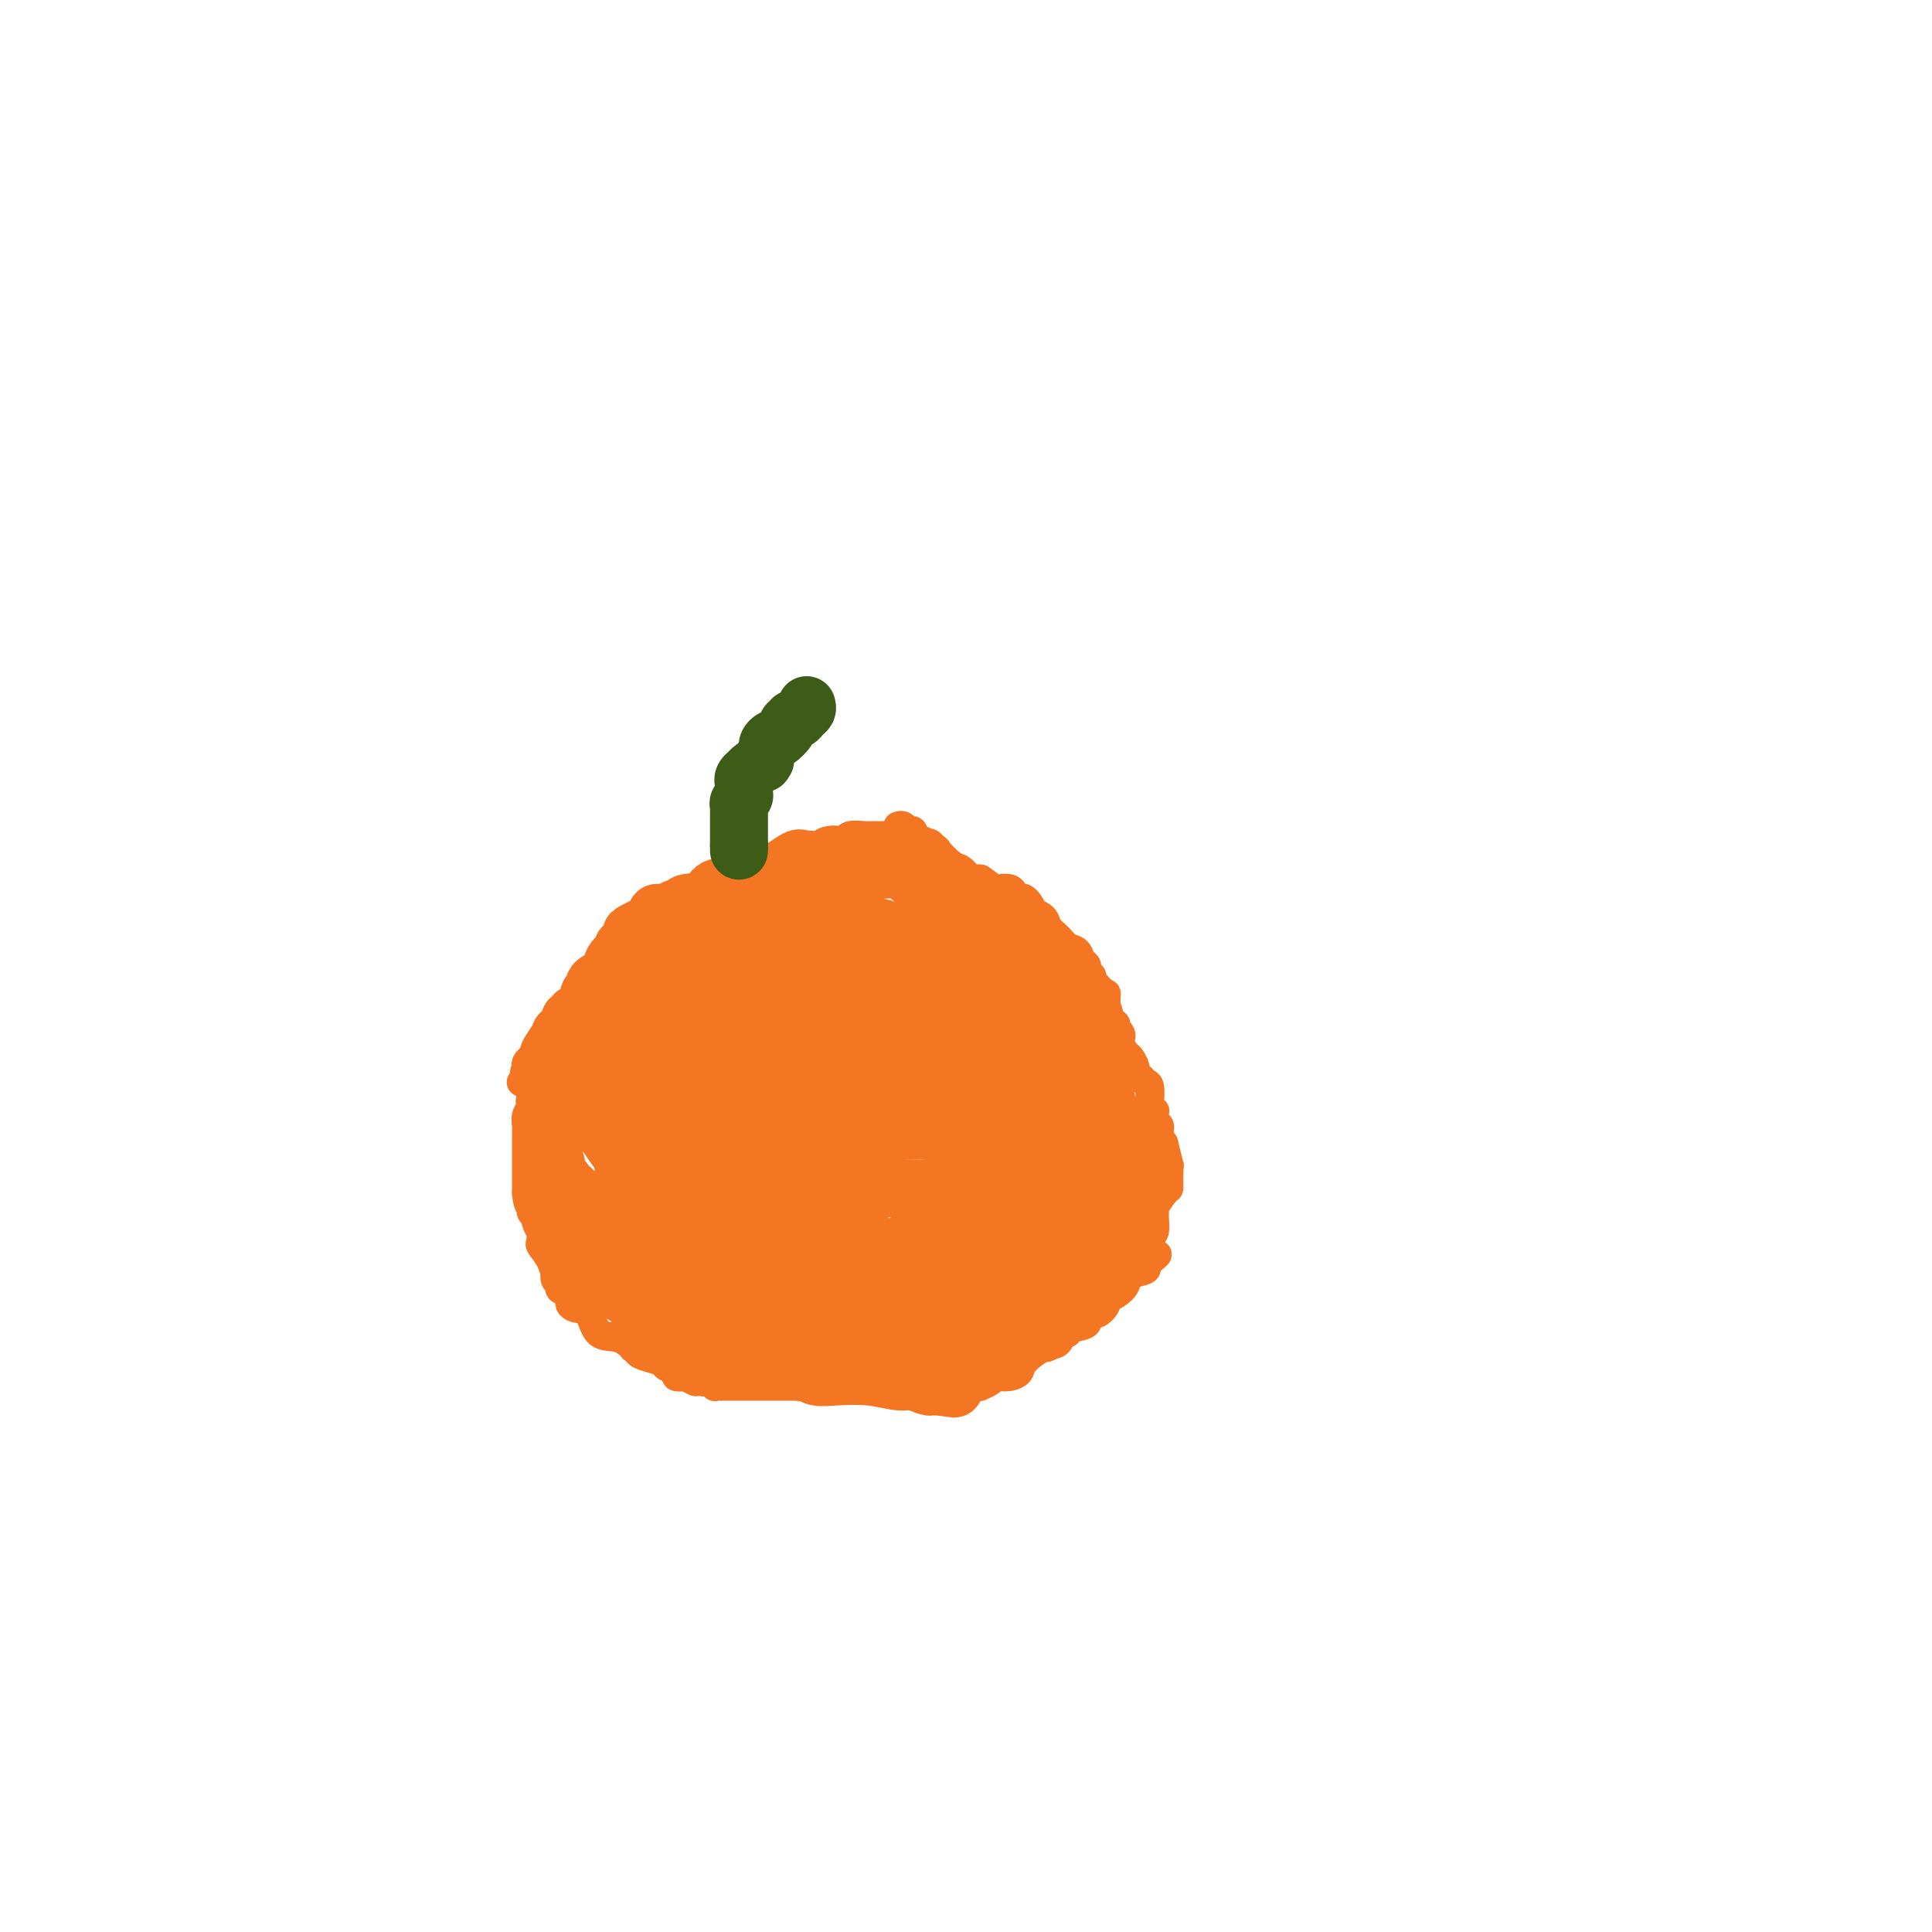 <svg viewBox='0 0 400 400' version='1.1' xmlns='http://www.w3.org/2000/svg' xmlns:xlink='http://www.w3.org/1999/xlink'><g fill='none' stroke='#F47623' stroke-width='6' stroke-linecap='round' stroke-linejoin='round'><path d='M114,224c-0.314,0.016 -0.627,0.033 -1,0c-0.373,-0.033 -0.804,-0.114 -1,0c-0.196,0.114 -0.157,0.425 0,1c0.157,0.575 0.430,1.414 0,2c-0.430,0.586 -1.565,0.920 -2,1c-0.435,0.080 -0.169,-0.094 0,0c0.169,0.094 0.241,0.458 0,1c-0.241,0.542 -0.797,1.264 -1,2c-0.203,0.736 -0.054,1.488 0,2c0.054,0.512 0.015,0.784 0,1c-0.015,0.216 -0.004,0.376 0,1c0.004,0.624 0.001,1.713 0,2c-0.001,0.287 -0.000,-0.228 0,0c0.000,0.228 0.000,1.199 0,2c-0.000,0.801 -0.000,1.431 0,2c0.000,0.569 0.000,1.076 0,2c-0.000,0.924 -0.000,2.264 0,3c0.000,0.736 0.000,0.868 0,1'/><path d='M109,247c0.244,2.799 0.854,2.797 1,3c0.146,0.203 -0.171,0.613 0,1c0.171,0.387 0.831,0.752 1,1c0.169,0.248 -0.153,0.380 0,1c0.153,0.620 0.780,1.730 1,2c0.220,0.270 0.035,-0.298 0,0c-0.035,0.298 0.082,1.462 0,2c-0.082,0.538 -0.363,0.448 0,1c0.363,0.552 1.370,1.744 2,3c0.630,1.256 0.885,2.574 1,3c0.115,0.426 0.091,-0.042 0,0c-0.091,0.042 -0.250,0.592 0,1c0.250,0.408 0.910,0.673 1,1c0.090,0.327 -0.390,0.714 0,1c0.390,0.286 1.650,0.469 2,1c0.350,0.531 -0.210,1.408 0,2c0.210,0.592 1.188,0.898 2,1c0.812,0.102 1.456,-0.001 2,1c0.544,1.001 0.987,3.104 2,4c1.013,0.896 2.596,0.583 4,1c1.404,0.417 2.630,1.565 3,2c0.370,0.435 -0.114,0.158 0,0c0.114,-0.158 0.827,-0.197 1,0c0.173,0.197 -0.194,0.630 0,1c0.194,0.370 0.951,0.677 2,1c1.049,0.323 2.392,0.661 3,1c0.608,0.339 0.483,0.678 1,1c0.517,0.322 1.678,0.625 2,1c0.322,0.375 -0.194,0.821 0,1c0.194,0.179 1.097,0.089 2,0'/><path d='M142,285c3.846,2.255 1.461,0.394 1,0c-0.461,-0.394 1.004,0.679 2,1c0.996,0.321 1.525,-0.110 2,0c0.475,0.110 0.896,0.762 1,1c0.104,0.238 -0.109,0.064 0,0c0.109,-0.064 0.540,-0.017 1,0c0.460,0.017 0.950,0.005 1,0c0.050,-0.005 -0.340,-0.001 0,0c0.340,0.001 1.409,0.000 2,0c0.591,-0.000 0.704,-0.000 1,0c0.296,0.000 0.776,0.000 1,0c0.224,-0.000 0.191,-0.000 1,0c0.809,0.000 2.460,0.000 3,0c0.540,-0.000 -0.031,-0.000 0,0c0.031,0.000 0.664,0.000 1,0c0.336,-0.000 0.377,-0.000 1,0c0.623,0.000 1.830,0.000 3,0c1.170,-0.000 2.305,-0.000 3,0c0.695,0.000 0.950,0.000 2,0c1.050,-0.000 2.895,-0.000 4,0c1.105,0.000 1.469,0.000 2,0c0.531,-0.000 1.227,-0.000 2,0c0.773,0.000 1.621,0.000 3,0c1.379,-0.000 3.288,-0.000 6,0c2.712,0.000 6.229,0.000 8,0c1.771,-0.000 1.798,-0.000 2,0c0.202,0.000 0.580,0.000 1,0c0.420,-0.000 0.882,0.000 1,0c0.118,0.000 -0.109,0.000 0,0c0.109,0.000 0.555,0.000 1,0'/><path d='M198,287c8.632,0.309 2.212,0.083 0,0c-2.212,-0.083 -0.216,-0.021 1,0c1.216,0.021 1.653,0.003 2,0c0.347,-0.003 0.603,0.009 1,0c0.397,-0.009 0.934,-0.041 1,0c0.066,0.041 -0.338,0.154 0,0c0.338,-0.154 1.417,-0.577 2,-1c0.583,-0.423 0.671,-0.848 1,-1c0.329,-0.152 0.898,-0.031 1,0c0.102,0.031 -0.262,-0.027 0,0c0.262,0.027 1.149,0.139 2,0c0.851,-0.139 1.667,-0.528 2,-1c0.333,-0.472 0.184,-1.026 1,-2c0.816,-0.974 2.598,-2.370 4,-3c1.402,-0.630 2.426,-0.496 3,-1c0.574,-0.504 0.699,-1.646 1,-2c0.301,-0.354 0.780,0.079 1,0c0.220,-0.079 0.182,-0.669 1,-1c0.818,-0.331 2.491,-0.404 3,-1c0.509,-0.596 -0.145,-1.717 0,-2c0.145,-0.283 1.090,0.272 2,0c0.910,-0.272 1.786,-1.372 2,-2c0.214,-0.628 -0.233,-0.784 0,-1c0.233,-0.216 1.145,-0.492 2,-1c0.855,-0.508 1.652,-1.250 2,-2c0.348,-0.750 0.248,-1.510 1,-2c0.752,-0.490 2.358,-0.712 3,-1c0.642,-0.288 0.321,-0.644 0,-1'/><path d='M237,262c4.558,-3.818 1.953,-1.864 1,-1c-0.953,0.864 -0.256,0.639 0,0c0.256,-0.639 0.069,-1.691 0,-2c-0.069,-0.309 -0.019,0.124 0,0c0.019,-0.124 0.009,-0.805 0,-1c-0.009,-0.195 -0.017,0.095 0,0c0.017,-0.095 0.057,-0.575 0,-1c-0.057,-0.425 -0.213,-0.794 0,-1c0.213,-0.206 0.796,-0.247 1,-1c0.204,-0.753 0.030,-2.216 0,-3c-0.030,-0.784 0.083,-0.890 0,-1c-0.083,-0.110 -0.362,-0.225 0,-1c0.362,-0.775 1.365,-2.210 2,-3c0.635,-0.790 0.902,-0.937 1,-1c0.098,-0.063 0.026,-0.044 0,0c-0.026,0.044 -0.007,0.112 0,0c0.007,-0.112 0.003,-0.404 0,-1c-0.003,-0.596 -0.005,-1.496 0,-2c0.005,-0.504 0.016,-0.613 0,-1c-0.016,-0.387 -0.060,-1.051 0,-1c0.060,0.051 0.222,0.818 0,0c-0.222,-0.818 -0.829,-3.220 -1,-4c-0.171,-0.780 0.094,0.063 0,0c-0.094,-0.063 -0.547,-1.031 -1,-2'/><path d='M240,235c-0.305,-1.190 -0.068,-0.164 0,0c0.068,0.164 -0.035,-0.534 0,-1c0.035,-0.466 0.206,-0.698 0,-1c-0.206,-0.302 -0.791,-0.672 -1,-1c-0.209,-0.328 -0.042,-0.613 0,-1c0.042,-0.387 -0.041,-0.875 0,-1c0.041,-0.125 0.207,0.113 0,0c-0.207,-0.113 -0.787,-0.577 -1,-1c-0.213,-0.423 -0.060,-0.806 0,-1c0.060,-0.194 0.028,-0.200 0,0c-0.028,0.200 -0.050,0.605 0,0c0.050,-0.605 0.172,-2.220 0,-3c-0.172,-0.780 -0.638,-0.724 -1,-1c-0.362,-0.276 -0.619,-0.883 -1,-1c-0.381,-0.117 -0.886,0.257 -1,0c-0.114,-0.257 0.161,-1.145 0,-2c-0.161,-0.855 -0.759,-1.677 -1,-2c-0.241,-0.323 -0.124,-0.148 0,0c0.124,0.148 0.254,0.269 0,0c-0.254,-0.269 -0.893,-0.928 -1,-1c-0.107,-0.072 0.318,0.442 0,0c-0.318,-0.442 -1.380,-1.840 -2,-3c-0.620,-1.160 -0.797,-2.083 -1,-3c-0.203,-0.917 -0.433,-1.828 -1,-3c-0.567,-1.172 -1.472,-2.605 -2,-3c-0.528,-0.395 -0.680,0.248 -1,0c-0.320,-0.248 -0.807,-1.386 -1,-2c-0.193,-0.614 -0.090,-0.704 0,-1c0.090,-0.296 0.169,-0.799 0,-1c-0.169,-0.201 -0.584,-0.101 -1,0'/><path d='M224,202c-2.280,-3.981 -0.979,-2.433 -1,-2c-0.021,0.433 -1.365,-0.249 -2,-1c-0.635,-0.751 -0.562,-1.571 -1,-2c-0.438,-0.429 -1.386,-0.466 -2,-1c-0.614,-0.534 -0.893,-1.563 -1,-2c-0.107,-0.437 -0.042,-0.281 -1,-1c-0.958,-0.719 -2.938,-2.313 -4,-3c-1.062,-0.687 -1.206,-0.466 -2,-1c-0.794,-0.534 -2.238,-1.824 -4,-3c-1.762,-1.176 -3.842,-2.239 -5,-3c-1.158,-0.761 -1.396,-1.220 -2,-2c-0.604,-0.780 -1.575,-1.881 -2,-2c-0.425,-0.119 -0.303,0.745 -1,0c-0.697,-0.745 -2.211,-3.100 -3,-4c-0.789,-0.900 -0.852,-0.346 -1,0c-0.148,0.346 -0.382,0.485 -1,0c-0.618,-0.485 -1.618,-1.594 -2,-2c-0.382,-0.406 -0.144,-0.109 0,0c0.144,0.109 0.193,0.029 0,0c-0.193,-0.029 -0.629,-0.008 -1,0c-0.371,0.008 -0.676,0.002 -1,0c-0.324,-0.002 -0.668,-0.001 -1,0c-0.332,0.001 -0.654,0.000 -1,0c-0.346,-0.000 -0.716,-0.001 -1,0c-0.284,0.001 -0.482,0.004 -1,0c-0.518,-0.004 -1.357,-0.015 -2,0c-0.643,0.015 -1.090,0.056 -2,0c-0.910,-0.056 -2.284,-0.207 -3,0c-0.716,0.207 -0.776,0.774 -1,1c-0.224,0.226 -0.612,0.113 -1,0'/><path d='M174,174c-3.118,-0.138 -1.413,0.015 -1,0c0.413,-0.015 -0.466,-0.200 -1,0c-0.534,0.200 -0.722,0.786 -1,1c-0.278,0.214 -0.647,0.058 -1,0c-0.353,-0.058 -0.690,-0.018 -1,0c-0.310,0.018 -0.591,0.015 -1,0c-0.409,-0.015 -0.944,-0.043 -1,0c-0.056,0.043 0.368,0.157 0,0c-0.368,-0.157 -1.529,-0.584 -3,0c-1.471,0.584 -3.253,2.179 -5,3c-1.747,0.821 -3.460,0.869 -4,1c-0.540,0.131 0.091,0.346 -1,1c-1.091,0.654 -3.906,1.747 -5,2c-1.094,0.253 -0.468,-0.333 -1,0c-0.532,0.333 -2.223,1.584 -3,2c-0.777,0.416 -0.641,-0.004 -1,0c-0.359,0.004 -1.213,0.434 -2,1c-0.787,0.566 -1.506,1.270 -2,2c-0.494,0.730 -0.761,1.487 -1,2c-0.239,0.513 -0.450,0.784 -1,1c-0.550,0.216 -1.439,0.377 -2,1c-0.561,0.623 -0.793,1.706 -1,2c-0.207,0.294 -0.389,-0.202 -1,0c-0.611,0.202 -1.653,1.101 -2,2c-0.347,0.899 -0.000,1.798 0,2c0.000,0.202 -0.346,-0.292 -1,0c-0.654,0.292 -1.615,1.369 -2,2c-0.385,0.631 -0.192,0.815 0,1'/><path d='M129,200c-2.191,2.274 -1.169,0.458 -1,0c0.169,-0.458 -0.515,0.441 -1,1c-0.485,0.559 -0.770,0.777 -1,1c-0.230,0.223 -0.403,0.450 -1,1c-0.597,0.550 -1.617,1.423 -2,2c-0.383,0.577 -0.129,0.857 0,1c0.129,0.143 0.132,0.150 0,0c-0.132,-0.150 -0.399,-0.457 -1,0c-0.601,0.457 -1.536,1.677 -2,2c-0.464,0.323 -0.458,-0.252 -1,0c-0.542,0.252 -1.634,1.329 -2,2c-0.366,0.671 -0.007,0.935 0,1c0.007,0.065 -0.337,-0.070 -1,0c-0.663,0.070 -1.645,0.344 -2,1c-0.355,0.656 -0.084,1.696 0,2c0.084,0.304 -0.020,-0.126 0,0c0.020,0.126 0.164,0.807 0,1c-0.164,0.193 -0.635,-0.103 -1,0c-0.365,0.103 -0.623,0.605 -1,1c-0.377,0.395 -0.872,0.683 -1,1c-0.128,0.317 0.110,0.662 0,1c-0.110,0.338 -0.568,0.668 -1,1c-0.432,0.332 -0.838,0.666 -1,1c-0.162,0.334 -0.081,0.667 0,1'/><path d='M109,221c-0.790,1.574 -0.264,1.010 0,1c0.264,-0.010 0.267,0.533 0,1c-0.267,0.467 -0.803,0.856 -1,1c-0.197,0.144 -0.056,0.041 0,0c0.056,-0.041 0.028,-0.021 0,0'/><path d='M186,171c-0.091,0.033 -0.182,0.065 0,0c0.182,-0.065 0.636,-0.229 1,0c0.364,0.229 0.636,0.850 1,1c0.364,0.150 0.819,-0.171 1,0c0.181,0.171 0.089,0.833 0,1c-0.089,0.167 -0.173,-0.161 0,0c0.173,0.161 0.604,0.811 1,1c0.396,0.189 0.757,-0.082 1,0c0.243,0.082 0.368,0.517 1,1c0.632,0.483 1.770,1.013 2,1c0.230,-0.013 -0.447,-0.567 0,0c0.447,0.567 2.018,2.257 3,3c0.982,0.743 1.374,0.539 2,1c0.626,0.461 1.488,1.588 2,2c0.512,0.412 0.676,0.111 1,0c0.324,-0.111 0.807,-0.032 1,0c0.193,0.032 0.097,0.016 0,0'/><path d='M203,182c2.887,1.944 1.603,1.305 1,1c-0.603,-0.305 -0.527,-0.275 0,0c0.527,0.275 1.503,0.795 2,1c0.497,0.205 0.515,0.093 1,0c0.485,-0.093 1.437,-0.168 2,0c0.563,0.168 0.739,0.581 1,1c0.261,0.419 0.609,0.846 1,1c0.391,0.154 0.827,0.035 1,0c0.173,-0.035 0.083,0.014 0,0c-0.083,-0.014 -0.159,-0.093 0,0c0.159,0.093 0.552,0.357 1,1c0.448,0.643 0.949,1.667 1,2c0.051,0.333 -0.349,-0.023 0,0c0.349,0.023 1.445,0.425 2,1c0.555,0.575 0.568,1.324 1,2c0.432,0.676 1.283,1.279 2,2c0.717,0.721 1.301,1.560 2,2c0.699,0.440 1.512,0.481 2,1c0.488,0.519 0.652,1.515 1,2c0.348,0.485 0.881,0.459 1,1c0.119,0.541 -0.174,1.650 0,2c0.174,0.350 0.816,-0.060 1,0c0.184,0.060 -0.090,0.588 0,1c0.090,0.412 0.545,0.706 1,1'/><path d='M227,204c3.027,3.262 1.596,1.418 1,1c-0.596,-0.418 -0.357,0.589 0,1c0.357,0.411 0.830,0.226 1,0c0.170,-0.226 0.035,-0.492 0,0c-0.035,0.492 0.029,1.744 0,2c-0.029,0.256 -0.152,-0.482 0,0c0.152,0.482 0.581,2.184 1,3c0.419,0.816 0.830,0.744 1,1c0.170,0.256 0.098,0.839 0,1c-0.098,0.161 -0.222,-0.100 0,0c0.222,0.100 0.792,0.563 1,1c0.208,0.437 0.056,0.849 0,1c-0.056,0.151 -0.015,0.041 0,0c0.015,-0.041 0.004,-0.012 0,0c-0.004,0.012 -0.002,0.006 0,0'/><path d='M140,256c-0.423,-0.414 -0.845,-0.828 -1,-1c-0.155,-0.172 -0.041,-0.102 0,0c0.041,0.102 0.011,0.234 0,0c-0.011,-0.234 -0.003,-0.836 0,-1c0.003,-0.164 0.001,0.111 0,0c-0.001,-0.111 -0.000,-0.607 0,-1c0.000,-0.393 0.000,-0.684 0,-1c-0.000,-0.316 -0.000,-0.658 0,-1'/><path d='M139,251c-0.155,-0.708 -0.041,0.021 0,0c0.041,-0.021 0.011,-0.793 0,-1c-0.011,-0.207 -0.003,0.152 0,0c0.003,-0.152 0.001,-0.815 0,-1c-0.001,-0.185 -0.000,0.108 0,0c0.000,-0.108 0.000,-0.617 0,-1c-0.000,-0.383 -0.000,-0.639 0,-1c0.000,-0.361 0.000,-0.828 0,-1c-0.000,-0.172 -0.000,-0.049 0,0c0.000,0.049 0.000,0.025 0,0'/><path d='M139,246c0.244,-0.777 0.853,-0.220 1,0c0.147,0.220 -0.168,0.101 0,0c0.168,-0.101 0.819,-0.186 1,0c0.181,0.186 -0.106,0.641 0,1c0.106,0.359 0.607,0.622 1,1c0.393,0.378 0.679,0.872 1,1c0.321,0.128 0.676,-0.111 1,0c0.324,0.111 0.616,0.572 1,1c0.384,0.428 0.860,0.822 1,1c0.140,0.178 -0.054,0.139 0,0c0.054,-0.139 0.358,-0.378 1,0c0.642,0.378 1.621,1.374 2,2c0.379,0.626 0.157,0.883 0,1c-0.157,0.117 -0.248,0.093 0,0c0.248,-0.093 0.836,-0.256 1,0c0.164,0.256 -0.096,0.930 0,1c0.096,0.070 0.548,-0.465 1,-1'/><path d='M151,254c1.875,1.286 0.563,0.499 0,0c-0.563,-0.499 -0.375,-0.712 0,-1c0.375,-0.288 0.938,-0.651 1,-1c0.062,-0.349 -0.375,-0.685 0,-1c0.375,-0.315 1.564,-0.609 2,-1c0.436,-0.391 0.121,-0.880 0,-1c-0.121,-0.120 -0.048,0.128 0,0c0.048,-0.128 0.069,-0.630 0,-1c-0.069,-0.370 -0.230,-0.606 0,-1c0.230,-0.394 0.849,-0.946 1,-1c0.151,-0.054 -0.166,0.389 0,0c0.166,-0.389 0.815,-1.611 1,-2c0.185,-0.389 -0.094,0.053 0,0c0.094,-0.053 0.561,-0.602 1,-1c0.439,-0.398 0.849,-0.646 1,-1c0.151,-0.354 0.043,-0.816 0,-1c-0.043,-0.184 -0.022,-0.092 0,0'/><path d='M158,241c1.036,-2.013 0.128,-0.546 0,0c-0.128,0.546 0.526,0.170 1,0c0.474,-0.170 0.769,-0.135 1,0c0.231,0.135 0.399,0.368 1,1c0.601,0.632 1.636,1.661 2,2c0.364,0.339 0.058,-0.011 0,0c-0.058,0.011 0.132,0.385 1,1c0.868,0.615 2.415,1.471 3,2c0.585,0.529 0.210,0.729 0,1c-0.210,0.271 -0.253,0.612 0,1c0.253,0.388 0.804,0.825 1,1c0.196,0.175 0.039,0.090 0,0c-0.039,-0.090 0.041,-0.184 0,0c-0.041,0.184 -0.204,0.645 0,1c0.204,0.355 0.776,0.603 1,1c0.224,0.397 0.101,0.941 0,1c-0.101,0.059 -0.181,-0.369 0,0c0.181,0.369 0.623,1.534 1,2c0.377,0.466 0.688,0.233 1,0'/><path d='M171,255c0.836,1.065 0.928,-0.273 1,-1c0.072,-0.727 0.126,-0.844 0,-1c-0.126,-0.156 -0.433,-0.350 0,-1c0.433,-0.650 1.605,-1.755 2,-2c0.395,-0.245 0.014,0.372 0,0c-0.014,-0.372 0.339,-1.732 1,-3c0.661,-1.268 1.630,-2.444 2,-3c0.370,-0.556 0.142,-0.493 0,-1c-0.142,-0.507 -0.197,-1.585 0,-2c0.197,-0.415 0.645,-0.168 1,0c0.355,0.168 0.617,0.258 1,0c0.383,-0.258 0.886,-0.863 1,-1c0.114,-0.137 -0.162,0.194 0,0c0.162,-0.194 0.760,-0.913 1,-1c0.240,-0.087 0.120,0.456 0,1'/><path d='M181,240c0.669,-0.206 0.343,-0.221 0,0c-0.343,0.221 -0.702,0.679 0,1c0.702,0.321 2.465,0.506 3,1c0.535,0.494 -0.159,1.299 0,2c0.159,0.701 1.170,1.298 2,2c0.830,0.702 1.480,1.508 2,2c0.520,0.492 0.909,0.671 1,1c0.091,0.329 -0.118,0.807 0,1c0.118,0.193 0.561,0.100 1,0c0.439,-0.100 0.872,-0.209 1,0c0.128,0.209 -0.051,0.734 0,1c0.051,0.266 0.331,0.271 1,0c0.669,-0.271 1.727,-0.818 2,-1c0.273,-0.182 -0.241,0.002 0,0c0.241,-0.002 1.235,-0.191 2,-1c0.765,-0.809 1.302,-2.239 2,-3c0.698,-0.761 1.558,-0.853 2,-1c0.442,-0.147 0.465,-0.347 1,-1c0.535,-0.653 1.581,-1.758 2,-2c0.419,-0.242 0.209,0.379 0,1'/><path d='M203,243c1.785,-0.844 -0.254,0.546 -1,1c-0.746,0.454 -0.200,-0.029 0,0c0.200,0.029 0.054,0.571 0,1c-0.054,0.429 -0.014,0.744 0,1c0.014,0.256 0.004,0.454 0,1c-0.004,0.546 -0.001,1.442 0,2c0.001,0.558 0.000,0.780 0,1c-0.000,0.220 -0.000,0.437 0,1c0.000,0.563 0.000,1.470 0,2c-0.000,0.530 -0.000,0.681 0,1c0.000,0.319 0.000,0.805 0,1c-0.000,0.195 -0.000,0.097 0,0'/><path d='M140,253c-0.004,-0.081 -0.007,-0.163 0,0c0.007,0.163 0.026,0.569 0,1c-0.026,0.431 -0.095,0.885 0,1c0.095,0.115 0.355,-0.110 1,0c0.645,0.110 1.675,0.555 2,1c0.325,0.445 -0.053,0.890 0,1c0.053,0.110 0.539,-0.115 1,0c0.461,0.115 0.898,0.570 1,1c0.102,0.430 -0.131,0.836 0,1c0.131,0.164 0.626,0.085 1,0c0.374,-0.085 0.629,-0.177 1,0c0.371,0.177 0.859,0.622 1,1c0.141,0.378 -0.065,0.689 0,1c0.065,0.311 0.402,0.622 1,1c0.598,0.378 1.457,0.822 2,1c0.543,0.178 0.772,0.089 1,0'/><path d='M152,263c2.023,1.486 1.081,0.200 1,0c-0.081,-0.200 0.698,0.686 1,1c0.302,0.314 0.127,0.055 0,0c-0.127,-0.055 -0.207,0.094 0,0c0.207,-0.094 0.700,-0.431 1,0c0.300,0.431 0.408,1.630 1,2c0.592,0.370 1.670,-0.091 2,0c0.330,0.091 -0.087,0.732 0,1c0.087,0.268 0.678,0.163 1,0c0.322,-0.163 0.374,-0.383 1,0c0.626,0.383 1.827,1.371 3,2c1.173,0.629 2.318,0.901 3,1c0.682,0.099 0.902,0.027 1,0c0.098,-0.027 0.076,-0.007 0,0c-0.076,0.007 -0.206,0.002 0,0c0.206,-0.002 0.747,-0.001 1,0c0.253,0.001 0.218,0.000 1,0c0.782,-0.000 2.381,-0.000 3,0c0.619,0.000 0.260,0.000 0,0c-0.260,-0.000 -0.419,-0.000 0,0c0.419,0.000 1.418,0.000 2,0c0.582,-0.000 0.747,-0.000 1,0c0.253,0.000 0.594,0.000 1,0c0.406,-0.000 0.879,-0.000 1,0c0.121,0.000 -0.108,0.000 0,0c0.108,-0.000 0.554,-0.000 1,0'/><path d='M178,270c2.023,-0.016 1.080,-0.057 1,0c-0.080,0.057 0.703,0.212 1,0c0.297,-0.212 0.107,-0.793 0,-1c-0.107,-0.207 -0.130,-0.041 0,0c0.130,0.041 0.412,-0.041 1,0c0.588,0.041 1.481,0.207 2,0c0.519,-0.207 0.664,-0.788 1,-1c0.336,-0.212 0.863,-0.057 1,0c0.137,0.057 -0.117,0.015 0,0c0.117,-0.015 0.606,-0.004 1,0c0.394,0.004 0.692,0.001 1,0c0.308,-0.001 0.625,-0.001 1,0c0.375,0.001 0.808,0.001 1,0c0.192,-0.001 0.143,-0.003 0,0c-0.143,0.003 -0.378,0.011 0,0c0.378,-0.011 1.371,-0.041 2,0c0.629,0.041 0.894,0.155 1,0c0.106,-0.155 0.053,-0.577 0,-1'/><path d='M192,267c2.333,-0.686 1.164,-0.901 1,-1c-0.164,-0.099 0.677,-0.083 1,0c0.323,0.083 0.129,0.234 0,0c-0.129,-0.234 -0.192,-0.851 0,-1c0.192,-0.149 0.639,0.171 1,0c0.361,-0.171 0.636,-0.835 1,-1c0.364,-0.165 0.815,0.167 1,0c0.185,-0.167 0.102,-0.832 0,-1c-0.102,-0.168 -0.223,0.162 0,0c0.223,-0.162 0.792,-0.817 1,-1c0.208,-0.183 0.056,0.104 0,0c-0.056,-0.104 -0.016,-0.601 0,-1c0.016,-0.399 0.008,-0.699 0,-1'/><path d='M198,260c0.944,-1.018 0.305,-0.062 0,0c-0.305,0.062 -0.274,-0.771 0,-1c0.274,-0.229 0.791,0.146 1,0c0.209,-0.146 0.109,-0.813 0,-1c-0.109,-0.187 -0.226,0.107 0,0c0.226,-0.107 0.796,-0.616 1,-1c0.204,-0.384 0.040,-0.642 0,-1c-0.040,-0.358 0.042,-0.814 0,-1c-0.042,-0.186 -0.207,-0.101 0,0c0.207,0.101 0.787,0.220 1,0c0.213,-0.220 0.061,-0.777 0,-1c-0.061,-0.223 -0.030,-0.111 0,0'/><path d='M129,224c-0.000,-0.024 -0.001,-0.048 0,0c0.001,0.048 0.002,0.168 0,0c-0.002,-0.168 -0.007,-0.625 0,-1c0.007,-0.375 0.026,-0.667 0,-1c-0.026,-0.333 -0.099,-0.706 0,-1c0.099,-0.294 0.369,-0.507 1,-1c0.631,-0.493 1.623,-1.264 2,-2c0.377,-0.736 0.139,-1.436 0,-2c-0.139,-0.564 -0.178,-0.991 0,-1c0.178,-0.009 0.573,0.401 1,0c0.427,-0.401 0.888,-1.613 1,-2c0.112,-0.387 -0.124,0.050 0,0c0.124,-0.050 0.607,-0.586 1,-1c0.393,-0.414 0.697,-0.707 1,-1'/><path d='M136,211c1.080,-2.171 0.280,-1.099 0,-1c-0.280,0.099 -0.039,-0.774 0,-1c0.039,-0.226 -0.125,0.197 0,0c0.125,-0.197 0.537,-1.013 1,-1c0.463,0.013 0.975,0.857 1,1c0.025,0.143 -0.439,-0.413 0,0c0.439,0.413 1.781,1.795 2,2c0.219,0.205 -0.684,-0.768 0,0c0.684,0.768 2.957,3.277 4,4c1.043,0.723 0.857,-0.339 1,0c0.143,0.339 0.616,2.081 1,3c0.384,0.919 0.680,1.017 1,1c0.320,-0.017 0.663,-0.148 1,0c0.337,0.148 0.669,0.574 1,1'/><path d='M149,220c1.857,2.024 0.500,1.083 0,1c-0.500,-0.083 -0.143,0.690 0,1c0.143,0.310 0.071,0.155 0,0'/><path d='M130,221c-0.225,-0.001 -0.450,-0.001 0,0c0.450,0.001 1.574,0.004 2,0c0.426,-0.004 0.155,-0.015 0,0c-0.155,0.015 -0.195,0.057 0,0c0.195,-0.057 0.626,-0.211 1,0c0.374,0.211 0.693,0.788 1,1c0.307,0.212 0.603,0.061 1,0c0.397,-0.061 0.895,-0.030 1,0c0.105,0.030 -0.182,0.060 0,0c0.182,-0.060 0.834,-0.208 1,0c0.166,0.208 -0.153,0.774 0,1c0.153,0.226 0.777,0.113 1,0c0.223,-0.113 0.046,-0.226 1,0c0.954,0.226 3.039,0.793 4,1c0.961,0.207 0.796,0.056 1,0c0.204,-0.056 0.776,-0.015 1,0c0.224,0.015 0.099,0.004 0,0c-0.099,-0.004 -0.171,-0.001 0,0c0.171,0.001 0.586,0.001 1,0'/><path d='M146,224c2.718,0.464 1.512,0.124 1,0c-0.512,-0.124 -0.330,-0.033 0,0c0.330,0.033 0.809,0.010 1,0c0.191,-0.010 0.096,-0.005 0,0'/><path d='M182,224c0.423,0.081 0.845,0.162 1,0c0.155,-0.162 0.042,-0.568 0,-1c-0.042,-0.432 -0.012,-0.891 0,-1c0.012,-0.109 0.006,0.130 0,0c-0.006,-0.130 -0.012,-0.630 0,-1c0.012,-0.370 0.042,-0.610 0,-1c-0.042,-0.390 -0.154,-0.931 0,-1c0.154,-0.069 0.575,0.334 1,0c0.425,-0.334 0.853,-1.406 1,-2c0.147,-0.594 0.011,-0.709 0,-1c-0.011,-0.291 0.102,-0.757 0,-1c-0.102,-0.243 -0.420,-0.264 0,-1c0.420,-0.736 1.576,-2.187 2,-3c0.424,-0.813 0.114,-0.988 0,-1c-0.114,-0.012 -0.033,0.139 0,0c0.033,-0.139 0.016,-0.570 0,-1'/><path d='M187,209c1.016,-2.503 1.057,-1.260 1,-1c-0.057,0.260 -0.212,-0.464 0,-1c0.212,-0.536 0.792,-0.886 1,-1c0.208,-0.114 0.044,0.006 0,0c-0.044,-0.006 0.030,-0.139 0,0c-0.030,0.139 -0.166,0.548 0,1c0.166,0.452 0.632,0.946 1,1c0.368,0.054 0.638,-0.332 1,0c0.362,0.332 0.818,1.380 1,2c0.182,0.620 0.091,0.810 0,1'/><path d='M192,211c0.910,0.664 1.683,-0.176 2,0c0.317,0.176 0.176,1.367 0,2c-0.176,0.633 -0.388,0.709 0,1c0.388,0.291 1.376,0.799 2,1c0.624,0.201 0.885,0.095 1,0c0.115,-0.095 0.083,-0.179 0,0c-0.083,0.179 -0.218,0.621 0,1c0.218,0.379 0.791,0.694 1,1c0.209,0.306 0.056,0.604 0,1c-0.056,0.396 -0.015,0.890 0,1c0.015,0.110 0.004,-0.163 0,0c-0.004,0.163 -0.001,0.761 0,1c0.001,0.239 0.001,0.120 0,0'/><path d='M183,223c0.331,-0.061 0.662,-0.121 1,0c0.338,0.121 0.682,0.425 1,0c0.318,-0.425 0.611,-1.578 1,-2c0.389,-0.422 0.874,-0.113 1,0c0.126,0.113 -0.107,0.030 0,0c0.107,-0.030 0.553,-0.008 1,0c0.447,0.008 0.894,0.002 1,0c0.106,-0.002 -0.130,-0.001 0,0c0.130,0.001 0.626,0.000 1,0c0.374,-0.000 0.626,-0.000 1,0c0.374,0.000 0.871,0.000 1,0c0.129,-0.000 -0.109,-0.000 0,0c0.109,0.000 0.565,0.000 1,0c0.435,-0.000 0.848,-0.000 1,0c0.152,0.000 0.043,0.000 0,0c-0.043,-0.000 -0.022,-0.000 0,0'/><path d='M194,221c1.833,-0.333 0.917,-0.167 0,0'/></g>
<g fill='none' stroke='#F47623' stroke-width='12' stroke-linecap='round' stroke-linejoin='round'><path d='M120,253c-0.001,0.444 -0.001,0.889 0,1c0.001,0.111 0.004,-0.111 0,0c-0.004,0.111 -0.015,0.554 0,1c0.015,0.446 0.056,0.894 0,1c-0.056,0.106 -0.208,-0.129 0,0c0.208,0.129 0.778,0.622 1,1c0.222,0.378 0.098,0.640 0,1c-0.098,0.360 -0.171,0.816 0,1c0.171,0.184 0.585,0.095 1,0c0.415,-0.095 0.832,-0.197 1,0c0.168,0.197 0.086,0.693 0,1c-0.086,0.307 -0.177,0.425 0,1c0.177,0.575 0.622,1.607 1,2c0.378,0.393 0.689,0.147 1,0c0.311,-0.147 0.622,-0.193 1,0c0.378,0.193 0.822,0.627 1,1c0.178,0.373 0.089,0.687 0,1'/><path d='M127,265c1.036,1.752 0.128,0.133 0,0c-0.128,-0.133 0.526,1.221 1,2c0.474,0.779 0.768,0.982 1,1c0.232,0.018 0.403,-0.150 1,0c0.597,0.150 1.622,0.617 2,1c0.378,0.383 0.111,0.681 0,1c-0.111,0.319 -0.065,0.659 0,1c0.065,0.341 0.150,0.683 1,1c0.850,0.317 2.465,0.611 3,1c0.535,0.389 -0.011,0.875 0,1c0.011,0.125 0.580,-0.111 1,0c0.420,0.111 0.691,0.570 1,1c0.309,0.430 0.656,0.833 1,1c0.344,0.167 0.684,0.100 1,0c0.316,-0.100 0.609,-0.233 1,0c0.391,0.233 0.879,0.833 1,1c0.121,0.167 -0.126,-0.099 0,0c0.126,0.099 0.625,0.561 1,1c0.375,0.439 0.625,0.854 1,1c0.375,0.146 0.874,0.024 1,0c0.126,-0.024 -0.121,0.049 0,0c0.121,-0.049 0.610,-0.219 1,0c0.390,0.219 0.682,0.828 1,1c0.318,0.172 0.662,-0.094 1,0c0.338,0.094 0.669,0.547 1,1'/><path d='M149,281c3.750,2.416 2.126,0.455 2,0c-0.126,-0.455 1.248,0.596 2,1c0.752,0.404 0.884,0.161 1,0c0.116,-0.161 0.217,-0.239 1,0c0.783,0.239 2.247,0.796 3,1c0.753,0.204 0.793,0.055 1,0c0.207,-0.055 0.581,-0.014 1,0c0.419,0.014 0.885,0.003 1,0c0.115,-0.003 -0.119,0.003 0,0c0.119,-0.003 0.592,-0.015 1,0c0.408,0.015 0.753,0.055 1,0c0.247,-0.055 0.397,-0.207 1,0c0.603,0.207 1.660,0.774 2,1c0.340,0.226 -0.035,0.112 0,0c0.035,-0.112 0.481,-0.222 1,0c0.519,0.222 1.110,0.776 2,1c0.890,0.224 2.077,0.116 4,0c1.923,-0.116 4.581,-0.241 7,0c2.419,0.241 4.598,0.849 6,1c1.402,0.151 2.025,-0.155 3,0c0.975,0.155 2.301,0.773 3,1c0.699,0.227 0.771,0.065 1,0c0.229,-0.065 0.614,-0.032 1,0'/><path d='M194,287c6.973,0.931 1.906,0.260 0,0c-1.906,-0.260 -0.652,-0.108 0,0c0.652,0.108 0.703,0.174 1,0c0.297,-0.174 0.840,-0.587 1,-1c0.160,-0.413 -0.064,-0.827 0,-1c0.064,-0.173 0.416,-0.106 1,0c0.584,0.106 1.400,0.253 2,0c0.600,-0.253 0.984,-0.904 1,-1c0.016,-0.096 -0.336,0.363 0,0c0.336,-0.363 1.360,-1.547 2,-2c0.640,-0.453 0.896,-0.173 1,0c0.104,0.173 0.056,0.240 0,0c-0.056,-0.240 -0.119,-0.785 0,-1c0.119,-0.215 0.422,-0.099 1,0c0.578,0.099 1.432,0.180 2,0c0.568,-0.180 0.850,-0.623 1,-1c0.150,-0.377 0.169,-0.689 1,-1c0.831,-0.311 2.474,-0.622 3,-1c0.526,-0.378 -0.065,-0.823 0,-1c0.065,-0.177 0.787,-0.086 1,0c0.213,0.086 -0.082,0.167 0,0c0.082,-0.167 0.541,-0.584 1,-1'/><path d='M213,276c2.891,-1.703 0.618,-0.461 0,0c-0.618,0.461 0.420,0.140 1,0c0.580,-0.140 0.702,-0.098 1,0c0.298,0.098 0.770,0.251 1,0c0.230,-0.251 0.217,-0.907 0,-1c-0.217,-0.093 -0.639,0.379 0,0c0.639,-0.379 2.338,-1.607 3,-2c0.662,-0.393 0.285,0.050 0,0c-0.285,-0.050 -0.478,-0.592 0,-1c0.478,-0.408 1.629,-0.682 2,-1c0.371,-0.318 -0.036,-0.681 0,-1c0.036,-0.319 0.516,-0.595 1,-1c0.484,-0.405 0.971,-0.939 1,-1c0.029,-0.061 -0.399,0.351 0,0c0.399,-0.351 1.626,-1.466 2,-2c0.374,-0.534 -0.106,-0.486 0,-1c0.106,-0.514 0.799,-1.591 1,-2c0.201,-0.409 -0.091,-0.152 0,0c0.091,0.152 0.564,0.199 1,0c0.436,-0.199 0.835,-0.645 1,-1c0.165,-0.355 0.096,-0.621 0,-1c-0.096,-0.379 -0.218,-0.871 0,-1c0.218,-0.129 0.777,0.106 1,0c0.223,-0.106 0.112,-0.553 0,-1'/><path d='M229,259c2.492,-2.643 0.720,-0.751 0,0c-0.720,0.751 -0.390,0.360 0,0c0.390,-0.360 0.840,-0.689 1,-1c0.160,-0.311 0.029,-0.604 0,-1c-0.029,-0.396 0.045,-0.895 0,-1c-0.045,-0.105 -0.208,0.183 0,0c0.208,-0.183 0.787,-0.837 1,-1c0.213,-0.163 0.061,0.163 0,0c-0.061,-0.163 -0.030,-0.817 0,-1c0.030,-0.183 0.061,0.106 0,0c-0.061,-0.106 -0.212,-0.606 0,-1c0.212,-0.394 0.789,-0.683 1,-1c0.211,-0.317 0.055,-0.662 0,-1c-0.055,-0.338 -0.011,-0.669 0,-1c0.011,-0.331 -0.011,-0.663 0,-1c0.011,-0.337 0.056,-0.678 0,-1c-0.056,-0.322 -0.212,-0.625 0,-1c0.212,-0.375 0.793,-0.821 1,-1c0.207,-0.179 0.041,-0.089 0,0c-0.041,0.089 0.041,0.177 0,0c-0.041,-0.177 -0.207,-0.621 0,-1c0.207,-0.379 0.788,-0.694 1,-1c0.212,-0.306 0.057,-0.604 0,-1c-0.057,-0.396 -0.015,-0.890 0,-1c0.015,-0.110 0.004,0.163 0,0c-0.004,-0.163 -0.001,-0.761 0,-1c0.001,-0.239 0.001,-0.120 0,0'/><path d='M234,241c0.774,-3.024 0.209,-1.585 0,-1c-0.209,0.585 -0.064,0.315 0,0c0.064,-0.315 0.045,-0.676 0,-1c-0.045,-0.324 -0.117,-0.613 0,-1c0.117,-0.387 0.424,-0.873 0,-1c-0.424,-0.127 -1.580,0.105 -2,0c-0.420,-0.105 -0.106,-0.548 0,-1c0.106,-0.452 0.004,-0.914 0,-1c-0.004,-0.086 0.090,0.204 0,0c-0.090,-0.204 -0.363,-0.901 -1,-2c-0.637,-1.099 -1.639,-2.598 -2,-3c-0.361,-0.402 -0.083,0.294 0,0c0.083,-0.294 -0.031,-1.579 0,-2c0.031,-0.421 0.205,0.023 0,0c-0.205,-0.023 -0.791,-0.513 -1,-1c-0.209,-0.487 -0.041,-0.971 0,-1c0.041,-0.029 -0.044,0.398 0,0c0.044,-0.398 0.218,-1.620 0,-2c-0.218,-0.380 -0.829,0.084 -1,0c-0.171,-0.084 0.098,-0.715 0,-1c-0.098,-0.285 -0.562,-0.223 -1,-1c-0.438,-0.777 -0.849,-2.394 -1,-3c-0.151,-0.606 -0.041,-0.202 0,0c0.041,0.202 0.012,0.200 0,0c-0.012,-0.200 -0.006,-0.600 0,-1'/><path d='M225,218c-1.392,-3.510 -0.372,-0.786 0,0c0.372,0.786 0.097,-0.368 0,-1c-0.097,-0.632 -0.016,-0.743 0,-1c0.016,-0.257 -0.034,-0.660 0,-1c0.034,-0.340 0.153,-0.617 0,-1c-0.153,-0.383 -0.576,-0.873 -1,-1c-0.424,-0.127 -0.847,0.107 -1,0c-0.153,-0.107 -0.034,-0.557 0,-1c0.034,-0.443 -0.017,-0.880 0,-1c0.017,-0.120 0.103,0.077 0,0c-0.103,-0.077 -0.396,-0.427 -1,-1c-0.604,-0.573 -1.521,-1.368 -2,-2c-0.479,-0.632 -0.520,-1.102 -1,-2c-0.480,-0.898 -1.399,-2.226 -2,-3c-0.601,-0.774 -0.883,-0.995 -1,-1c-0.117,-0.005 -0.069,0.206 0,0c0.069,-0.206 0.159,-0.829 0,-1c-0.159,-0.171 -0.568,0.112 -1,0c-0.432,-0.112 -0.886,-0.617 -1,-1c-0.114,-0.383 0.114,-0.642 0,-1c-0.114,-0.358 -0.569,-0.813 -1,-1c-0.431,-0.187 -0.836,-0.105 -1,0c-0.164,0.105 -0.085,0.234 0,0c0.085,-0.234 0.177,-0.832 0,-1c-0.177,-0.168 -0.622,0.095 -1,0c-0.378,-0.095 -0.689,-0.547 -1,-1'/><path d='M210,196c-2.482,-3.570 -1.186,-1.496 -1,-1c0.186,0.496 -0.739,-0.585 -1,-1c-0.261,-0.415 0.141,-0.163 0,0c-0.141,0.163 -0.825,0.236 -1,0c-0.175,-0.236 0.161,-0.781 0,-1c-0.161,-0.219 -0.818,-0.111 -1,0c-0.182,0.111 0.111,0.224 0,0c-0.111,-0.224 -0.625,-0.785 -1,-1c-0.375,-0.215 -0.610,-0.085 -1,0c-0.390,0.085 -0.936,0.125 -1,0c-0.064,-0.125 0.352,-0.415 0,-1c-0.352,-0.585 -1.473,-1.466 -2,-2c-0.527,-0.534 -0.461,-0.721 -1,-1c-0.539,-0.279 -1.683,-0.648 -2,-1c-0.317,-0.352 0.195,-0.685 0,-1c-0.195,-0.315 -1.095,-0.610 -2,-1c-0.905,-0.390 -1.815,-0.875 -2,-1c-0.185,-0.125 0.354,0.110 0,0c-0.354,-0.110 -1.601,-0.565 -2,-1c-0.399,-0.435 0.051,-0.848 0,-1c-0.051,-0.152 -0.601,-0.041 -1,0c-0.399,0.041 -0.646,0.011 -1,0c-0.354,-0.011 -0.815,-0.003 -1,0c-0.185,0.003 -0.092,0.002 0,0'/><path d='M189,182c-3.483,-2.619 -1.690,-2.166 -1,-2c0.690,0.166 0.276,0.046 0,0c-0.276,-0.046 -0.414,-0.016 -1,0c-0.586,0.016 -1.620,0.019 -2,0c-0.380,-0.019 -0.106,-0.060 -1,0c-0.894,0.060 -2.957,0.222 -4,0c-1.043,-0.222 -1.067,-0.827 -2,-1c-0.933,-0.173 -2.775,0.087 -4,0c-1.225,-0.087 -1.834,-0.520 -2,-1c-0.166,-0.480 0.112,-1.005 0,-1c-0.112,0.005 -0.614,0.541 -1,1c-0.386,0.459 -0.655,0.840 -1,1c-0.345,0.160 -0.764,0.099 -1,0c-0.236,-0.099 -0.287,-0.237 -1,0c-0.713,0.237 -2.089,0.848 -3,1c-0.911,0.152 -1.358,-0.157 -2,0c-0.642,0.157 -1.477,0.778 -2,1c-0.523,0.222 -0.732,0.045 -1,0c-0.268,-0.045 -0.594,0.040 -1,0c-0.406,-0.040 -0.892,-0.207 -1,0c-0.108,0.207 0.163,0.786 0,1c-0.163,0.214 -0.761,0.061 -1,0c-0.239,-0.061 -0.120,-0.031 0,0'/><path d='M157,182c-2.502,0.774 -1.257,0.210 -1,0c0.257,-0.210 -0.472,-0.067 -1,0c-0.528,0.067 -0.853,0.056 -1,0c-0.147,-0.056 -0.115,-0.158 0,0c0.115,0.158 0.312,0.575 0,1c-0.312,0.425 -1.135,0.857 -2,1c-0.865,0.143 -1.774,-0.004 -2,0c-0.226,0.004 0.230,0.158 0,0c-0.230,-0.158 -1.147,-0.627 -2,0c-0.853,0.627 -1.642,2.349 -2,3c-0.358,0.651 -0.283,0.231 -1,0c-0.717,-0.231 -2.224,-0.273 -3,0c-0.776,0.273 -0.820,0.861 -1,1c-0.180,0.139 -0.495,-0.170 -1,0c-0.505,0.170 -1.199,0.819 -2,1c-0.801,0.181 -1.710,-0.106 -2,0c-0.290,0.106 0.037,0.605 0,1c-0.037,0.395 -0.439,0.684 -1,1c-0.561,0.316 -1.280,0.658 -2,1'/><path d='M133,192c-3.936,1.787 -1.775,1.253 -1,1c0.775,-0.253 0.165,-0.226 0,0c-0.165,0.226 0.115,0.652 0,1c-0.115,0.348 -0.626,0.620 -1,1c-0.374,0.380 -0.610,0.869 -1,1c-0.390,0.131 -0.934,-0.095 -1,0c-0.066,0.095 0.346,0.512 0,1c-0.346,0.488 -1.451,1.047 -2,2c-0.549,0.953 -0.543,2.298 -1,3c-0.457,0.702 -1.375,0.760 -2,1c-0.625,0.240 -0.955,0.663 -1,1c-0.045,0.337 0.196,0.588 0,1c-0.196,0.412 -0.827,0.985 -1,1c-0.173,0.015 0.112,-0.528 0,0c-0.112,0.528 -0.623,2.127 -1,3c-0.377,0.873 -0.622,1.022 -1,1c-0.378,-0.022 -0.890,-0.213 -1,0c-0.110,0.213 0.182,0.832 0,1c-0.182,0.168 -0.837,-0.113 -1,0c-0.163,0.113 0.167,0.622 0,1c-0.167,0.378 -0.832,0.626 -1,1c-0.168,0.374 0.161,0.873 0,1c-0.161,0.127 -0.813,-0.120 -1,0c-0.187,0.120 0.089,0.606 0,1c-0.089,0.394 -0.545,0.697 -1,1'/><path d='M115,216c-2.785,3.951 -0.746,1.828 0,1c0.746,-0.828 0.200,-0.363 0,0c-0.200,0.363 -0.054,0.623 0,1c0.054,0.377 0.014,0.871 0,1c-0.014,0.129 -0.004,-0.106 0,0c0.004,0.106 0.002,0.553 0,1c-0.002,0.447 -0.004,0.893 0,1c0.004,0.107 0.015,-0.126 0,0c-0.015,0.126 -0.056,0.612 0,1c0.056,0.388 0.207,0.678 0,1c-0.207,0.322 -0.774,0.678 -1,1c-0.226,0.322 -0.113,0.612 0,1c0.113,0.388 0.226,0.875 0,1c-0.226,0.125 -0.793,-0.111 -1,0c-0.207,0.111 -0.056,0.569 0,1c0.056,0.431 0.015,0.837 0,1c-0.015,0.163 -0.004,0.085 0,0c0.004,-0.085 0.001,-0.177 0,0c-0.001,0.177 -0.000,0.625 0,1c0.000,0.375 0.000,0.679 0,1c-0.000,0.321 -0.000,0.661 0,1'/><path d='M113,231c-0.309,2.196 -0.083,0.185 0,0c0.083,-0.185 0.023,1.456 0,2c-0.023,0.544 -0.007,-0.009 0,0c0.007,0.009 0.006,0.580 0,1c-0.006,0.420 -0.015,0.689 0,1c0.015,0.311 0.056,0.665 0,1c-0.056,0.335 -0.208,0.650 0,1c0.208,0.350 0.774,0.735 1,1c0.226,0.265 0.110,0.410 0,1c-0.110,0.590 -0.214,1.624 0,2c0.214,0.376 0.747,0.095 1,0c0.253,-0.095 0.225,-0.005 0,0c-0.225,0.005 -0.646,-0.077 0,1c0.646,1.077 2.358,3.311 3,4c0.642,0.689 0.213,-0.169 0,0c-0.213,0.169 -0.211,1.365 0,2c0.211,0.635 0.630,0.709 1,1c0.370,0.291 0.690,0.799 1,1c0.310,0.201 0.609,0.095 1,0c0.391,-0.095 0.874,-0.180 1,0c0.126,0.180 -0.103,0.625 0,1c0.103,0.375 0.539,0.682 1,1c0.461,0.318 0.947,0.649 1,1c0.053,0.351 -0.326,0.723 0,1c0.326,0.277 1.357,0.459 2,1c0.643,0.541 0.898,1.440 1,2c0.102,0.560 0.051,0.780 0,1'/><path d='M127,258c2.168,2.626 1.088,0.690 1,0c-0.088,-0.690 0.817,-0.133 1,0c0.183,0.133 -0.357,-0.156 0,0c0.357,0.156 1.612,0.757 2,1c0.388,0.243 -0.091,0.127 0,0c0.091,-0.127 0.752,-0.266 1,0c0.248,0.266 0.083,0.937 0,1c-0.083,0.063 -0.085,-0.480 1,0c1.085,0.480 3.258,1.985 5,3c1.742,1.015 3.055,1.540 4,2c0.945,0.460 1.524,0.854 2,1c0.476,0.146 0.848,0.043 1,0c0.152,-0.043 0.082,-0.026 0,0c-0.082,0.026 -0.177,0.059 0,0c0.177,-0.059 0.625,-0.212 1,0c0.375,0.212 0.678,0.788 1,1c0.322,0.212 0.663,0.061 1,0c0.337,-0.061 0.668,-0.030 1,0'/><path d='M149,267c3.356,1.331 0.744,0.160 0,0c-0.744,-0.160 0.378,0.692 1,1c0.622,0.308 0.743,0.071 1,0c0.257,-0.071 0.650,0.023 1,0c0.350,-0.023 0.657,-0.165 1,0c0.343,0.165 0.722,0.637 1,1c0.278,0.363 0.456,0.618 1,1c0.544,0.382 1.454,0.890 2,1c0.546,0.110 0.728,-0.177 1,0c0.272,0.177 0.633,0.818 1,1c0.367,0.182 0.738,-0.095 1,0c0.262,0.095 0.413,0.560 1,1c0.587,0.440 1.610,0.854 2,1c0.390,0.146 0.147,0.025 0,0c-0.147,-0.025 -0.198,0.046 0,0c0.198,-0.046 0.646,-0.210 1,0c0.354,0.210 0.614,0.792 1,1c0.386,0.208 0.898,0.042 1,0c0.102,-0.042 -0.205,0.041 0,0c0.205,-0.041 0.921,-0.207 1,0c0.079,0.207 -0.479,0.786 0,1c0.479,0.214 1.994,0.061 3,0c1.006,-0.061 1.503,-0.031 2,0'/><path d='M172,276c3.977,1.614 2.421,1.151 2,1c-0.421,-0.151 0.294,0.012 1,0c0.706,-0.012 1.404,-0.199 2,0c0.596,0.199 1.091,0.786 2,1c0.909,0.214 2.233,0.057 3,0c0.767,-0.057 0.979,-0.015 1,0c0.021,0.015 -0.148,0.001 0,0c0.148,-0.001 0.613,0.010 1,0c0.387,-0.010 0.695,-0.041 1,0c0.305,0.041 0.608,0.155 1,0c0.392,-0.155 0.874,-0.577 1,-1c0.126,-0.423 -0.103,-0.846 0,-1c0.103,-0.154 0.538,-0.039 1,0c0.462,0.039 0.949,0.003 1,0c0.051,-0.003 -0.336,0.027 0,0c0.336,-0.027 1.396,-0.112 2,0c0.604,0.112 0.753,0.419 1,0c0.247,-0.419 0.592,-1.566 1,-2c0.408,-0.434 0.879,-0.155 1,0c0.121,0.155 -0.108,0.187 0,0c0.108,-0.187 0.554,-0.594 1,-1'/><path d='M195,273c1.936,-1.013 1.776,-1.045 2,-1c0.224,0.045 0.833,0.166 1,0c0.167,-0.166 -0.106,-0.621 0,-1c0.106,-0.379 0.592,-0.684 1,-1c0.408,-0.316 0.739,-0.644 1,-1c0.261,-0.356 0.452,-0.739 1,-1c0.548,-0.261 1.453,-0.400 2,-1c0.547,-0.600 0.738,-1.663 1,-2c0.262,-0.337 0.596,0.050 1,0c0.404,-0.050 0.878,-0.538 1,-1c0.122,-0.462 -0.108,-0.897 0,-1c0.108,-0.103 0.553,0.127 1,0c0.447,-0.127 0.894,-0.611 1,-1c0.106,-0.389 -0.130,-0.683 0,-1c0.130,-0.317 0.627,-0.658 1,-1c0.373,-0.342 0.622,-0.686 1,-1c0.378,-0.314 0.885,-0.600 1,-1c0.115,-0.400 -0.161,-0.915 0,-1c0.161,-0.085 0.760,0.262 1,0c0.240,-0.262 0.120,-1.131 0,-2'/><path d='M212,255c2.587,-2.660 0.553,-0.309 0,0c-0.553,0.309 0.374,-1.424 1,-2c0.626,-0.576 0.952,0.006 1,0c0.048,-0.006 -0.180,-0.598 0,-1c0.180,-0.402 0.770,-0.613 1,-1c0.230,-0.387 0.099,-0.949 0,-1c-0.099,-0.051 -0.168,0.408 0,0c0.168,-0.408 0.571,-1.682 1,-2c0.429,-0.318 0.884,0.319 1,0c0.116,-0.319 -0.109,-1.595 0,-2c0.109,-0.405 0.550,0.060 1,0c0.450,-0.060 0.909,-0.645 1,-1c0.091,-0.355 -0.186,-0.480 0,-1c0.186,-0.520 0.834,-1.437 1,-2c0.166,-0.563 -0.152,-0.774 0,-1c0.152,-0.226 0.773,-0.468 1,-1c0.227,-0.532 0.061,-1.355 0,-2c-0.061,-0.645 -0.016,-1.113 0,-1c0.016,0.113 0.001,0.808 0,0c-0.001,-0.808 0.010,-3.120 0,-4c-0.010,-0.880 -0.041,-0.330 0,0c0.041,0.330 0.155,0.438 0,0c-0.155,-0.438 -0.580,-1.424 -1,-2c-0.420,-0.576 -0.834,-0.742 -1,-1c-0.166,-0.258 -0.083,-0.608 0,-1c0.083,-0.392 0.167,-0.826 0,-1c-0.167,-0.174 -0.583,-0.087 -1,0'/><path d='M218,228c-0.708,-2.013 -0.979,-2.045 -1,-2c-0.021,0.045 0.207,0.167 0,0c-0.207,-0.167 -0.848,-0.622 -1,-1c-0.152,-0.378 0.185,-0.678 0,-1c-0.185,-0.322 -0.891,-0.665 -1,-1c-0.109,-0.335 0.378,-0.663 0,-1c-0.378,-0.337 -1.622,-0.682 -2,-1c-0.378,-0.318 0.110,-0.610 0,-1c-0.110,-0.390 -0.817,-0.878 -1,-1c-0.183,-0.122 0.159,0.121 0,0c-0.159,-0.121 -0.817,-0.606 -1,-1c-0.183,-0.394 0.110,-0.697 0,-1c-0.110,-0.303 -0.622,-0.606 -1,-1c-0.378,-0.394 -0.623,-0.880 -1,-1c-0.377,-0.120 -0.885,0.126 -1,0c-0.115,-0.126 0.162,-0.625 0,-1c-0.162,-0.375 -0.764,-0.626 -1,-1c-0.236,-0.374 -0.106,-0.870 0,-1c0.106,-0.130 0.187,0.106 0,0c-0.187,-0.106 -0.641,-0.553 -1,-1c-0.359,-0.447 -0.622,-0.893 -1,-1c-0.378,-0.107 -0.871,0.125 -1,0c-0.129,-0.125 0.106,-0.607 0,-1c-0.106,-0.393 -0.553,-0.696 -1,-1'/><path d='M203,208c-2.337,-3.336 -0.681,-1.677 0,-1c0.681,0.677 0.386,0.371 0,0c-0.386,-0.371 -0.864,-0.806 -1,-1c-0.136,-0.194 0.068,-0.146 0,0c-0.068,0.146 -0.410,0.390 -1,0c-0.590,-0.390 -1.429,-1.414 -2,-2c-0.571,-0.586 -0.874,-0.735 -1,-1c-0.126,-0.265 -0.076,-0.645 0,-1c0.076,-0.355 0.179,-0.684 0,-1c-0.179,-0.316 -0.640,-0.620 -1,-1c-0.360,-0.380 -0.617,-0.838 -1,-1c-0.383,-0.162 -0.890,-0.030 -1,0c-0.110,0.030 0.177,-0.044 0,0c-0.177,0.044 -0.817,0.204 -1,0c-0.183,-0.204 0.091,-0.773 0,-1c-0.091,-0.227 -0.545,-0.114 -1,0'/><path d='M193,198c-1.515,-1.543 -0.302,-0.400 0,0c0.302,0.400 -0.308,0.055 -1,0c-0.692,-0.055 -1.465,0.178 -2,0c-0.535,-0.178 -0.833,-0.766 -1,-1c-0.167,-0.234 -0.202,-0.114 -1,0c-0.798,0.114 -2.357,0.223 -3,0c-0.643,-0.223 -0.368,-0.778 -1,-1c-0.632,-0.222 -2.170,-0.112 -3,0c-0.830,0.112 -0.952,0.226 -1,0c-0.048,-0.226 -0.024,-0.793 0,-1c0.024,-0.207 0.047,-0.056 0,0c-0.047,0.056 -0.163,0.015 -1,0c-0.837,-0.015 -2.395,-0.004 -3,0c-0.605,0.004 -0.258,0.001 0,0c0.258,-0.001 0.426,0.001 0,0c-0.426,-0.001 -1.447,-0.004 -2,0c-0.553,0.004 -0.637,0.015 -1,0c-0.363,-0.015 -1.005,-0.057 -2,0c-0.995,0.057 -2.344,0.211 -3,0c-0.656,-0.211 -0.620,-0.789 -1,-1c-0.380,-0.211 -1.177,-0.057 -2,0c-0.823,0.057 -1.674,0.015 -2,0c-0.326,-0.015 -0.129,-0.004 0,0c0.129,0.004 0.189,0.001 0,0c-0.189,-0.001 -0.628,-0.000 -1,0c-0.372,0.000 -0.678,0.000 -1,0c-0.322,-0.000 -0.661,-0.000 -1,0'/><path d='M160,194c-5.273,-0.623 -1.954,-0.182 -1,0c0.954,0.182 -0.455,0.104 -1,0c-0.545,-0.104 -0.225,-0.234 0,0c0.225,0.234 0.356,0.834 0,1c-0.356,0.166 -1.199,-0.100 -2,0c-0.801,0.100 -1.559,0.566 -2,1c-0.441,0.434 -0.566,0.834 -1,1c-0.434,0.166 -1.177,0.096 -2,0c-0.823,-0.096 -1.727,-0.218 -2,0c-0.273,0.218 0.086,0.775 0,1c-0.086,0.225 -0.616,0.117 -1,0c-0.384,-0.117 -0.620,-0.243 -1,0c-0.380,0.243 -0.903,0.854 -1,1c-0.097,0.146 0.232,-0.172 -1,0c-1.232,0.172 -4.027,0.834 -5,1c-0.973,0.166 -0.126,-0.166 0,0c0.126,0.166 -0.470,0.828 -1,1c-0.530,0.172 -0.994,-0.147 -1,0c-0.006,0.147 0.444,0.761 0,1c-0.444,0.239 -1.783,0.102 -2,0c-0.217,-0.102 0.689,-0.171 0,0c-0.689,0.171 -2.972,0.582 -4,1c-1.028,0.418 -0.801,0.844 -1,1c-0.199,0.156 -0.823,0.042 -1,0c-0.177,-0.042 0.092,-0.012 0,0c-0.092,0.012 -0.546,0.006 -1,0'/><path d='M129,204c-5.035,1.559 -2.123,0.455 -1,0c1.123,-0.455 0.455,-0.262 0,0c-0.455,0.262 -0.699,0.593 -1,1c-0.301,0.407 -0.659,0.891 -1,1c-0.341,0.109 -0.666,-0.156 -1,0c-0.334,0.156 -0.677,0.735 -1,1c-0.323,0.265 -0.626,0.216 -1,1c-0.374,0.784 -0.817,2.400 -1,3c-0.183,0.600 -0.104,0.184 0,0c0.104,-0.184 0.234,-0.137 0,0c-0.234,0.137 -0.834,0.364 -1,1c-0.166,0.636 0.100,1.679 0,2c-0.100,0.321 -0.566,-0.082 -1,0c-0.434,0.082 -0.834,0.648 -1,1c-0.166,0.352 -0.097,0.490 0,1c0.097,0.510 0.222,1.391 0,2c-0.222,0.609 -0.791,0.947 -1,1c-0.209,0.053 -0.056,-0.178 0,0c0.056,0.178 0.016,0.765 0,1c-0.016,0.235 -0.008,0.117 0,0'/><path d='M118,220c-0.773,2.039 -0.205,1.135 0,1c0.205,-0.135 0.048,0.499 0,1c-0.048,0.501 0.014,0.868 0,1c-0.014,0.132 -0.105,0.028 0,1c0.105,0.972 0.405,3.021 1,4c0.595,0.979 1.483,0.889 2,1c0.517,0.111 0.662,0.423 1,1c0.338,0.577 0.869,1.421 1,2c0.131,0.579 -0.139,0.895 0,1c0.139,0.105 0.686,0.000 1,0c0.314,-0.000 0.395,0.104 1,1c0.605,0.896 1.733,2.583 2,3c0.267,0.417 -0.327,-0.435 0,0c0.327,0.435 1.576,2.158 2,3c0.424,0.842 0.023,0.803 0,1c-0.023,0.197 0.333,0.631 1,1c0.667,0.369 1.646,0.673 2,1c0.354,0.327 0.085,0.675 0,1c-0.085,0.325 0.016,0.626 0,1c-0.016,0.374 -0.147,0.821 0,1c0.147,0.179 0.574,0.089 1,0'/><path d='M133,246c2.327,3.172 1.146,2.102 1,2c-0.146,-0.102 0.745,0.763 1,1c0.255,0.237 -0.125,-0.153 0,0c0.125,0.153 0.756,0.849 1,1c0.244,0.151 0.103,-0.244 0,0c-0.103,0.244 -0.167,1.127 0,2c0.167,0.873 0.567,1.736 1,2c0.433,0.264 0.900,-0.071 1,0c0.100,0.071 -0.165,0.549 0,1c0.165,0.451 0.761,0.877 1,1c0.239,0.123 0.119,-0.055 0,0c-0.119,0.055 -0.239,0.343 0,1c0.239,0.657 0.836,1.681 1,2c0.164,0.319 -0.106,-0.068 0,0c0.106,0.068 0.588,0.589 1,1c0.412,0.411 0.754,0.710 1,1c0.246,0.290 0.395,0.571 1,1c0.605,0.429 1.665,1.007 2,1c0.335,-0.007 -0.054,-0.600 0,0c0.054,0.600 0.553,2.392 1,3c0.447,0.608 0.842,0.031 1,0c0.158,-0.031 0.079,0.485 0,1'/><path d='M147,267c2.334,3.189 1.168,0.662 1,0c-0.168,-0.662 0.662,0.541 1,1c0.338,0.459 0.183,0.175 0,0c-0.183,-0.175 -0.393,-0.241 0,0c0.393,0.241 1.390,0.790 2,1c0.610,0.210 0.833,0.080 1,0c0.167,-0.080 0.277,-0.109 0,0c-0.277,0.109 -0.941,0.355 1,1c1.941,0.645 6.485,1.690 8,2c1.515,0.310 -0.001,-0.113 0,0c0.001,0.113 1.520,0.762 2,1c0.480,0.238 -0.078,0.064 0,0c0.078,-0.064 0.792,-0.018 1,0c0.208,0.018 -0.092,0.009 0,0c0.092,-0.009 0.574,-0.016 1,0c0.426,0.016 0.797,0.057 1,0c0.203,-0.057 0.239,-0.211 1,0c0.761,0.211 2.248,0.789 3,1c0.752,0.211 0.769,0.057 1,0c0.231,-0.057 0.678,-0.015 1,0c0.322,0.015 0.521,0.004 1,0c0.479,-0.004 1.240,-0.002 2,0'/><path d='M175,274c4.549,1.084 1.921,0.294 1,0c-0.921,-0.294 -0.136,-0.093 1,0c1.136,0.093 2.623,0.076 4,0c1.377,-0.076 2.642,-0.213 4,0c1.358,0.213 2.807,0.775 4,1c1.193,0.225 2.130,0.113 3,0c0.870,-0.113 1.672,-0.226 2,0c0.328,0.226 0.183,0.793 0,1c-0.183,0.207 -0.404,0.056 0,0c0.404,-0.056 1.433,-0.015 2,0c0.567,0.015 0.673,0.005 1,0c0.327,-0.005 0.875,-0.004 1,0c0.125,0.004 -0.174,0.012 0,0c0.174,-0.012 0.821,-0.042 1,0c0.179,0.042 -0.111,0.157 0,0c0.111,-0.157 0.621,-0.586 1,-1c0.379,-0.414 0.626,-0.814 1,-1c0.374,-0.186 0.874,-0.158 1,0c0.126,0.158 -0.121,0.446 0,0c0.121,-0.446 0.610,-1.625 1,-2c0.390,-0.375 0.682,0.053 1,0c0.318,-0.053 0.662,-0.587 1,-1c0.338,-0.413 0.669,-0.707 1,-1'/><path d='M206,270c1.328,-1.096 1.147,-0.836 1,-1c-0.147,-0.164 -0.260,-0.752 0,-1c0.260,-0.248 0.892,-0.155 1,0c0.108,0.155 -0.309,0.374 0,0c0.309,-0.374 1.342,-1.341 2,-2c0.658,-0.659 0.940,-1.012 1,-1c0.060,0.012 -0.101,0.387 0,0c0.101,-0.387 0.464,-1.536 1,-2c0.536,-0.464 1.244,-0.242 2,-1c0.756,-0.758 1.561,-2.494 2,-3c0.439,-0.506 0.514,0.220 1,0c0.486,-0.220 1.384,-1.386 2,-2c0.616,-0.614 0.950,-0.676 1,-1c0.050,-0.324 -0.184,-0.909 0,-1c0.184,-0.091 0.785,0.313 1,0c0.215,-0.313 0.044,-1.342 0,-2c-0.044,-0.658 0.041,-0.946 0,-1c-0.041,-0.054 -0.207,0.126 0,0c0.207,-0.126 0.788,-0.558 1,-1c0.212,-0.442 0.057,-0.893 0,-1c-0.057,-0.107 -0.015,0.130 0,0c0.015,-0.130 0.004,-0.626 0,-1c-0.004,-0.374 -0.001,-0.626 0,-1c0.001,-0.374 0.000,-0.870 0,-1c-0.000,-0.130 -0.000,0.106 0,0c0.000,-0.106 0.000,-0.553 0,-1'/><path d='M222,246c0.372,-1.546 0.804,-0.910 1,-1c0.196,-0.090 0.158,-0.907 0,-1c-0.158,-0.093 -0.435,0.536 0,0c0.435,-0.536 1.581,-2.238 2,-3c0.419,-0.762 0.112,-0.586 0,-1c-0.112,-0.414 -0.028,-1.420 0,-2c0.028,-0.580 0.000,-0.735 0,-1c-0.000,-0.265 0.026,-0.639 0,-1c-0.026,-0.361 -0.106,-0.710 0,-1c0.106,-0.290 0.396,-0.523 0,-2c-0.396,-1.477 -1.479,-4.200 -2,-5c-0.521,-0.800 -0.479,0.322 -1,0c-0.521,-0.322 -1.603,-2.089 -2,-3c-0.397,-0.911 -0.109,-0.966 0,-1c0.109,-0.034 0.039,-0.046 0,0c-0.039,0.046 -0.048,0.152 0,0c0.048,-0.152 0.154,-0.562 0,-1c-0.154,-0.438 -0.567,-0.905 -1,-1c-0.433,-0.095 -0.887,0.181 -1,0c-0.113,-0.181 0.113,-0.819 0,-1c-0.113,-0.181 -0.566,0.096 -1,0c-0.434,-0.096 -0.847,-0.564 -1,-1c-0.153,-0.436 -0.044,-0.839 0,-1c0.044,-0.161 0.022,-0.081 0,0'/><path d='M216,219c-1.636,-2.427 -1.226,-0.496 -1,0c0.226,0.496 0.268,-0.445 0,-1c-0.268,-0.555 -0.845,-0.725 -1,-1c-0.155,-0.275 0.113,-0.655 0,-1c-0.113,-0.345 -0.608,-0.656 -1,-1c-0.392,-0.344 -0.682,-0.721 -1,-1c-0.318,-0.279 -0.662,-0.460 -1,-1c-0.338,-0.540 -0.668,-1.439 -1,-2c-0.332,-0.561 -0.666,-0.785 -1,-1c-0.334,-0.215 -0.667,-0.420 -1,-1c-0.333,-0.580 -0.667,-1.536 -1,-2c-0.333,-0.464 -0.664,-0.437 -1,-1c-0.336,-0.563 -0.678,-1.717 -1,-2c-0.322,-0.283 -0.624,0.306 -1,0c-0.376,-0.306 -0.827,-1.506 -1,-2c-0.173,-0.494 -0.068,-0.282 0,0c0.068,0.282 0.101,0.632 -1,0c-1.101,-0.632 -3.335,-2.247 -4,-3c-0.665,-0.753 0.239,-0.644 0,-1c-0.239,-0.356 -1.619,-1.178 -3,-2'/><path d='M195,196c-3.305,-3.663 -1.068,-1.321 -1,-1c0.068,0.321 -2.033,-1.378 -3,-2c-0.967,-0.622 -0.798,-0.167 -1,0c-0.202,0.167 -0.774,0.045 -1,0c-0.226,-0.045 -0.107,-0.012 0,0c0.107,0.012 0.203,0.004 0,0c-0.203,-0.004 -0.706,-0.005 -1,0c-0.294,0.005 -0.381,0.017 -1,0c-0.619,-0.017 -1.770,-0.061 -2,0c-0.230,0.061 0.460,0.228 0,0c-0.460,-0.228 -2.071,-0.849 -3,-1c-0.929,-0.151 -1.176,0.170 -2,0c-0.824,-0.170 -2.223,-0.830 -3,-1c-0.777,-0.170 -0.930,0.150 -1,0c-0.070,-0.150 -0.057,-0.771 0,-1c0.057,-0.229 0.159,-0.065 0,0c-0.159,0.065 -0.580,0.033 -1,0'/><path d='M175,190c-3.257,-0.869 -1.399,-0.041 -1,0c0.399,0.041 -0.662,-0.706 -1,-1c-0.338,-0.294 0.046,-0.134 0,0c-0.046,0.134 -0.523,0.242 -1,0c-0.477,-0.242 -0.955,-0.835 -1,-1c-0.045,-0.165 0.343,0.097 0,0c-0.343,-0.097 -1.415,-0.551 -2,-1c-0.585,-0.449 -0.682,-0.891 -1,-1c-0.318,-0.109 -0.859,0.114 -1,0c-0.141,-0.114 0.116,-0.567 0,-1c-0.116,-0.433 -0.605,-0.848 -1,-1c-0.395,-0.152 -0.696,-0.041 -1,0c-0.304,0.041 -0.611,0.011 -1,0c-0.389,-0.011 -0.860,-0.003 -1,0c-0.140,0.003 0.051,-0.000 0,0c-0.051,0.000 -0.343,0.003 -1,0c-0.657,-0.003 -1.679,-0.012 -2,0c-0.321,0.012 0.058,0.044 0,0c-0.058,-0.044 -0.554,-0.166 -1,0c-0.446,0.166 -0.842,0.619 -1,1c-0.158,0.381 -0.079,0.691 0,1'/><path d='M158,186c-1.000,0.333 -0.500,0.167 0,0'/><path d='M146,206c-0.089,0.000 -0.178,0.000 0,0c0.178,0.000 0.622,0.000 1,0c0.378,-0.000 0.689,0.000 1,0'/><path d='M148,206c0.533,-0.049 0.865,-0.170 1,0c0.135,0.170 0.072,0.632 0,1c-0.072,0.368 -0.152,0.642 0,1c0.152,0.358 0.535,0.800 1,1c0.465,0.200 1.013,0.159 1,0c-0.013,-0.159 -0.588,-0.436 0,0c0.588,0.436 2.339,1.585 3,2c0.661,0.415 0.232,0.097 0,0c-0.232,-0.097 -0.268,0.025 0,0c0.268,-0.025 0.842,-0.199 1,0c0.158,0.199 -0.098,0.771 0,1c0.098,0.229 0.549,0.114 1,0'/><path d='M156,212c1.646,1.544 1.762,2.404 2,3c0.238,0.596 0.597,0.929 1,1c0.403,0.071 0.850,-0.121 1,0c0.150,0.121 0.001,0.555 0,1c-0.001,0.445 0.144,0.903 0,1c-0.144,0.097 -0.577,-0.166 -1,0c-0.423,0.166 -0.835,0.762 -1,1c-0.165,0.238 -0.082,0.119 0,0'/><path d='M158,219c0.353,1.325 0.235,1.139 0,1c-0.235,-0.139 -0.589,-0.230 -1,0c-0.411,0.230 -0.880,0.782 -1,1c-0.120,0.218 0.109,0.100 0,0c-0.109,-0.100 -0.555,-0.184 -1,0c-0.445,0.184 -0.890,0.637 -1,1c-0.110,0.363 0.114,0.636 0,1c-0.114,0.364 -0.565,0.820 -1,1c-0.435,0.180 -0.853,0.086 -1,0c-0.147,-0.086 -0.024,-0.164 0,0c0.024,0.164 -0.050,0.569 0,1c0.050,0.431 0.223,0.886 0,1c-0.223,0.114 -0.843,-0.114 -1,0c-0.157,0.114 0.150,0.569 0,1c-0.150,0.431 -0.757,0.837 -1,1c-0.243,0.163 -0.121,0.081 0,0'/><path d='M150,228c-1.178,1.575 -0.124,1.014 0,1c0.124,-0.014 -0.681,0.521 -1,1c-0.319,0.479 -0.152,0.902 0,1c0.152,0.098 0.290,-0.129 0,0c-0.290,0.129 -1.009,0.613 -1,1c0.009,0.387 0.746,0.678 0,1c-0.746,0.322 -2.974,0.675 -4,1c-1.026,0.325 -0.849,0.623 -1,1c-0.151,0.377 -0.628,0.833 -1,1c-0.372,0.167 -0.639,0.044 -1,0c-0.361,-0.044 -0.818,-0.008 -1,0c-0.182,0.008 -0.090,-0.012 0,0c0.090,0.012 0.179,0.055 0,0c-0.179,-0.055 -0.625,-0.207 -1,0c-0.375,0.207 -0.679,0.773 -1,1c-0.321,0.227 -0.661,0.113 -1,0'/><path d='M137,237c-2.234,1.393 -1.320,0.374 -1,0c0.320,-0.374 0.044,-0.104 0,0c-0.044,0.104 0.142,0.043 0,0c-0.142,-0.043 -0.613,-0.068 -1,0c-0.387,0.068 -0.692,0.227 -1,0c-0.308,-0.227 -0.620,-0.842 -1,-1c-0.380,-0.158 -0.828,0.142 -1,0c-0.172,-0.142 -0.068,-0.725 0,-1c0.068,-0.275 0.100,-0.242 -1,-1c-1.100,-0.758 -3.331,-2.307 -4,-3c-0.669,-0.693 0.223,-0.529 0,-1c-0.223,-0.471 -1.562,-1.575 -2,-2c-0.438,-0.425 0.026,-0.169 0,0c-0.026,0.169 -0.543,0.253 -1,0c-0.457,-0.253 -0.854,-0.841 -1,-1c-0.146,-0.159 -0.039,0.111 0,0c0.039,-0.111 0.011,-0.603 0,-1c-0.011,-0.397 -0.006,-0.698 0,-1'/><path d='M123,225c-2.332,-2.078 -1.161,-1.274 -1,-1c0.161,0.274 -0.689,0.018 -1,0c-0.311,-0.018 -0.083,0.202 0,0c0.083,-0.202 0.023,-0.828 0,-1c-0.023,-0.172 -0.007,0.108 0,0c0.007,-0.108 0.005,-0.603 0,-1c-0.005,-0.397 -0.012,-0.694 0,-1c0.012,-0.306 0.042,-0.621 0,-1c-0.042,-0.379 -0.156,-0.823 0,-1c0.156,-0.177 0.580,-0.089 1,0c0.420,0.089 0.834,0.178 1,0c0.166,-0.178 0.082,-0.622 0,-1c-0.082,-0.378 -0.163,-0.689 0,-1c0.163,-0.311 0.569,-0.623 1,-1c0.431,-0.377 0.886,-0.819 1,-1c0.114,-0.181 -0.114,-0.100 0,0c0.114,0.100 0.569,0.219 1,0c0.431,-0.219 0.837,-0.777 1,-1c0.163,-0.223 0.081,-0.112 0,0'/><path d='M127,214c0.879,-1.167 0.077,-1.083 0,-1c-0.077,0.083 0.570,0.166 1,0c0.430,-0.166 0.641,-0.580 1,-1c0.359,-0.420 0.866,-0.847 1,-1c0.134,-0.153 -0.105,-0.030 0,0c0.105,0.030 0.554,-0.031 1,0c0.446,0.031 0.889,0.153 1,0c0.111,-0.153 -0.109,-0.581 0,-1c0.109,-0.419 0.549,-0.831 1,-1c0.451,-0.169 0.915,-0.097 1,0c0.085,0.097 -0.208,0.218 0,0c0.208,-0.218 0.917,-0.777 1,-1c0.083,-0.223 -0.458,-0.112 -1,0'/><path d='M134,208c1.128,-0.927 0.448,-0.245 0,0c-0.448,0.245 -0.664,0.054 -1,0c-0.336,-0.054 -0.793,0.028 -1,0c-0.207,-0.028 -0.163,-0.165 0,0c0.163,0.165 0.446,0.633 0,1c-0.446,0.367 -1.622,0.635 -2,1c-0.378,0.365 0.043,0.828 0,1c-0.043,0.172 -0.549,0.055 -1,0c-0.451,-0.055 -0.845,-0.047 -1,0c-0.155,0.047 -0.069,0.132 0,1c0.069,0.868 0.123,2.519 0,3c-0.123,0.481 -0.422,-0.207 0,0c0.422,0.207 1.567,1.308 2,2c0.433,0.692 0.155,0.974 0,1c-0.155,0.026 -0.186,-0.204 0,0c0.186,0.204 0.589,0.842 1,1c0.411,0.158 0.831,-0.165 1,0c0.169,0.165 0.086,0.817 0,1c-0.086,0.183 -0.177,-0.105 0,0c0.177,0.105 0.622,0.603 1,1c0.378,0.397 0.689,0.694 1,1c0.311,0.306 0.622,0.621 1,1c0.378,0.379 0.822,0.823 1,1c0.178,0.177 0.089,0.089 0,0'/><path d='M136,224c1.190,1.349 0.165,0.220 0,0c-0.165,-0.220 0.530,0.467 1,1c0.470,0.533 0.713,0.913 1,1c0.287,0.087 0.617,-0.117 1,0c0.383,0.117 0.821,0.556 1,1c0.179,0.444 0.101,0.893 0,1c-0.101,0.107 -0.223,-0.129 0,0c0.223,0.129 0.792,0.622 1,1c0.208,0.378 0.056,0.640 0,1c-0.056,0.360 -0.016,0.817 0,1c0.016,0.183 0.008,0.091 0,0'/><path d='M141,231c0.774,1.245 0.208,0.858 0,1c-0.208,0.142 -0.059,0.813 0,1c0.059,0.187 0.029,-0.108 0,0c-0.029,0.108 -0.057,0.620 0,1c0.057,0.380 0.200,0.627 0,1c-0.200,0.373 -0.743,0.870 -1,1c-0.257,0.130 -0.229,-0.109 0,0c0.229,0.109 0.659,0.565 0,1c-0.659,0.435 -2.408,0.848 -3,1c-0.592,0.152 -0.026,0.043 0,0c0.026,-0.043 -0.487,-0.022 -1,0'/><path d='M136,238c-0.571,0.338 0.001,0.682 0,1c-0.001,0.318 -0.574,0.610 -1,1c-0.426,0.390 -0.705,0.878 -1,1c-0.295,0.122 -0.605,-0.121 -1,0c-0.395,0.121 -0.875,0.606 -1,1c-0.125,0.394 0.103,0.697 0,1c-0.103,0.303 -0.539,0.607 -1,1c-0.461,0.393 -0.947,0.875 -1,1c-0.053,0.125 0.326,-0.107 0,0c-0.326,0.107 -1.355,0.555 -2,1c-0.645,0.445 -0.904,0.889 -1,1c-0.096,0.111 -0.029,-0.110 0,0c0.029,0.110 0.022,0.552 0,1c-0.022,0.448 -0.057,0.904 0,1c0.057,0.096 0.208,-0.166 0,0c-0.208,0.166 -0.774,0.762 -1,1c-0.226,0.238 -0.113,0.119 0,0'/><path d='M201,219c-0.083,-0.119 -0.167,-0.238 0,0c0.167,0.238 0.583,0.834 1,1c0.417,0.166 0.834,-0.096 1,0c0.166,0.096 0.082,0.552 0,1c-0.082,0.448 -0.163,0.890 0,1c0.163,0.110 0.569,-0.111 1,0c0.431,0.111 0.886,0.554 1,1c0.114,0.446 -0.113,0.894 0,1c0.113,0.106 0.565,-0.130 1,0c0.435,0.130 0.853,0.627 1,1c0.147,0.373 0.023,0.621 0,1c-0.023,0.379 0.054,0.888 0,1c-0.054,0.112 -0.239,-0.172 0,0c0.239,0.172 0.901,0.802 1,1c0.099,0.198 -0.366,-0.035 0,0c0.366,0.035 1.562,0.339 2,1c0.438,0.661 0.118,1.678 0,2c-0.118,0.322 -0.034,-0.051 0,0c0.034,0.051 0.017,0.525 0,1'/><path d='M210,232c1.392,2.234 0.373,1.319 0,1c-0.373,-0.319 -0.100,-0.043 0,0c0.100,0.043 0.027,-0.147 0,0c-0.027,0.147 -0.007,0.632 0,1c0.007,0.368 0.002,0.619 0,1c-0.002,0.381 -0.001,0.891 0,1c0.001,0.109 0.000,-0.182 0,0c-0.000,0.182 -0.000,0.836 0,1c0.000,0.164 0.000,-0.164 0,0c-0.000,0.164 -0.000,0.818 0,1c0.000,0.182 0.000,-0.109 0,0c-0.000,0.109 -0.000,0.618 0,1c0.000,0.382 0.000,0.639 0,1c-0.000,0.361 -0.000,0.828 0,1c0.000,0.172 0.000,0.049 0,0c-0.000,-0.049 -0.000,-0.025 0,0'/><path d='M210,241c-0.217,1.584 -0.759,1.043 -1,1c-0.241,-0.043 -0.179,0.410 -1,0c-0.821,-0.410 -2.524,-1.683 -3,-2c-0.476,-0.317 0.276,0.322 0,0c-0.276,-0.322 -1.580,-1.607 -2,-2c-0.420,-0.393 0.045,0.105 0,0c-0.045,-0.105 -0.600,-0.812 -1,-1c-0.400,-0.188 -0.646,0.142 -1,0c-0.354,-0.142 -0.815,-0.755 -1,-1c-0.185,-0.245 -0.092,-0.123 0,0'/><path d='M200,236c-1.705,-0.765 -0.967,-0.177 -1,0c-0.033,0.177 -0.836,-0.058 -1,0c-0.164,0.058 0.313,0.408 0,0c-0.313,-0.408 -1.415,-1.573 -2,-2c-0.585,-0.427 -0.653,-0.114 -1,0c-0.347,0.114 -0.973,0.031 -1,0c-0.027,-0.031 0.545,-0.008 0,0c-0.545,0.008 -2.205,0.002 -3,0c-0.795,-0.002 -0.723,-0.001 -1,0c-0.277,0.001 -0.901,0.000 -1,0c-0.099,-0.000 0.327,-0.000 0,0c-0.327,0.000 -1.407,0.000 -2,0c-0.593,-0.000 -0.698,-0.000 -1,0c-0.302,0.000 -0.801,0.000 -1,0c-0.199,-0.000 -0.100,-0.000 0,0'/><path d='M185,234c-2.431,-0.309 -1.010,-0.083 -1,0c0.010,0.083 -1.393,0.022 -2,0c-0.607,-0.022 -0.418,-0.006 -1,0c-0.582,0.006 -1.936,0.002 -3,0c-1.064,-0.002 -1.839,-0.000 -2,0c-0.161,0.000 0.293,0.000 0,0c-0.293,-0.000 -1.331,0.000 -2,0c-0.669,-0.000 -0.967,-0.001 -1,0c-0.033,0.001 0.198,0.004 0,0c-0.198,-0.004 -0.827,-0.015 -1,0c-0.173,0.015 0.108,0.055 0,0c-0.108,-0.055 -0.607,-0.207 -1,0c-0.393,0.207 -0.680,0.773 -1,1c-0.320,0.227 -0.674,0.116 -1,0c-0.326,-0.116 -0.623,-0.237 -1,0c-0.377,0.237 -0.832,0.833 -1,1c-0.168,0.167 -0.048,-0.095 0,0c0.048,0.095 0.024,0.548 0,1'/><path d='M167,237c-2.773,0.642 -0.704,0.747 0,1c0.704,0.253 0.044,0.655 0,1c-0.044,0.345 0.529,0.632 1,1c0.471,0.368 0.840,0.817 1,1c0.160,0.183 0.110,0.102 0,0c-0.110,-0.102 -0.281,-0.223 0,0c0.281,0.223 1.013,0.792 1,1c-0.013,0.208 -0.770,0.057 -1,0c-0.230,-0.057 0.066,-0.019 0,0c-0.066,0.019 -0.495,0.019 -1,0c-0.505,-0.019 -1.087,-0.057 -1,0c0.087,0.057 0.843,0.208 0,0c-0.843,-0.208 -3.284,-0.774 -4,-1c-0.716,-0.226 0.293,-0.112 0,0c-0.293,0.112 -1.886,0.223 -3,0c-1.114,-0.223 -1.747,-0.778 -2,-1c-0.253,-0.222 -0.127,-0.111 0,0'/><path d='M158,240c-1.979,-0.265 -0.925,0.071 -1,0c-0.075,-0.071 -1.277,-0.551 -2,-1c-0.723,-0.449 -0.967,-0.867 -1,-1c-0.033,-0.133 0.145,0.020 0,0c-0.145,-0.020 -0.613,-0.213 -1,0c-0.387,0.213 -0.691,0.830 -1,1c-0.309,0.170 -0.622,-0.108 -1,0c-0.378,0.108 -0.822,0.602 -1,1c-0.178,0.398 -0.089,0.699 0,1'/><path d='M150,241c-1.449,0.155 -1.071,0.042 -1,0c0.071,-0.042 -0.166,-0.012 0,0c0.166,0.012 0.733,0.006 1,0c0.267,-0.006 0.233,-0.012 1,0c0.767,0.012 2.333,0.042 3,0c0.667,-0.042 0.434,-0.155 0,0c-0.434,0.155 -1.069,0.578 0,0c1.069,-0.578 3.842,-2.158 5,-3c1.158,-0.842 0.702,-0.947 1,-1c0.298,-0.053 1.349,-0.053 2,0c0.651,0.053 0.900,0.158 1,0c0.100,-0.158 0.050,-0.579 0,-1'/><path d='M163,236c2.194,-0.955 1.180,-0.844 1,-1c-0.180,-0.156 0.474,-0.581 1,-1c0.526,-0.419 0.926,-0.832 1,-1c0.074,-0.168 -0.176,-0.090 0,0c0.176,0.090 0.779,0.192 1,0c0.221,-0.192 0.059,-0.678 0,-1c-0.059,-0.322 -0.016,-0.480 0,-1c0.016,-0.520 0.004,-1.401 0,-2c-0.004,-0.599 -0.001,-0.916 0,-1c0.001,-0.084 0.000,0.065 0,0c-0.000,-0.065 -0.000,-0.343 0,-1c0.000,-0.657 0.000,-1.691 0,-2c-0.000,-0.309 -0.000,0.109 0,0c0.000,-0.109 0.000,-0.745 0,-1c-0.000,-0.255 -0.000,-0.127 0,0'/><path d='M167,224c-0.000,-1.477 -0.000,-1.170 0,-1c0.000,0.170 0.001,0.202 0,0c-0.001,-0.202 -0.005,-0.640 0,-1c0.005,-0.360 0.020,-0.644 0,-1c-0.020,-0.356 -0.075,-0.785 0,-1c0.075,-0.215 0.279,-0.215 -1,0c-1.279,0.215 -4.040,0.645 -5,1c-0.960,0.355 -0.118,0.635 0,1c0.118,0.365 -0.489,0.816 -1,1c-0.511,0.184 -0.925,0.101 -1,0c-0.075,-0.101 0.190,-0.220 0,0c-0.190,0.220 -0.835,0.780 -1,1c-0.165,0.220 0.152,0.100 0,0c-0.152,-0.100 -0.772,-0.181 -1,0c-0.228,0.181 -0.065,0.623 0,1c0.065,0.377 0.033,0.688 0,1'/><path d='M157,226c-0.665,1.016 -0.328,1.057 0,1c0.328,-0.057 0.647,-0.211 1,0c0.353,0.211 0.740,0.789 1,1c0.260,0.211 0.394,0.056 1,0c0.606,-0.056 1.683,-0.014 2,0c0.317,0.014 -0.126,-0.000 0,0c0.126,0.000 0.822,0.015 1,0c0.178,-0.015 -0.162,-0.058 0,0c0.162,0.058 0.824,0.218 1,0c0.176,-0.218 -0.135,-0.814 0,-1c0.135,-0.186 0.717,0.039 1,0c0.283,-0.039 0.268,-0.343 0,-1c-0.268,-0.657 -0.790,-1.668 -1,-2c-0.210,-0.332 -0.107,0.014 0,0c0.107,-0.014 0.217,-0.389 0,-1c-0.217,-0.611 -0.763,-1.459 -1,-2c-0.237,-0.541 -0.167,-0.774 0,-1c0.167,-0.226 0.429,-0.446 0,-1c-0.429,-0.554 -1.551,-1.444 -2,-2c-0.449,-0.556 -0.224,-0.778 0,-1'/><path d='M161,216c-0.786,-1.941 -0.750,-1.293 -1,-1c-0.250,0.293 -0.785,0.232 -1,0c-0.215,-0.232 -0.110,-0.634 0,-1c0.110,-0.366 0.226,-0.694 0,-1c-0.226,-0.306 -0.793,-0.589 -1,-1c-0.207,-0.411 -0.056,-0.950 0,-1c0.056,-0.050 0.015,0.390 0,0c-0.015,-0.390 -0.004,-1.611 0,-2c0.004,-0.389 -0.000,0.053 0,0c0.000,-0.053 0.004,-0.602 0,-1c-0.004,-0.398 -0.016,-0.646 0,-1c0.016,-0.354 0.060,-0.813 0,-1c-0.060,-0.187 -0.223,-0.103 0,0c0.223,0.103 0.833,0.223 1,0c0.167,-0.223 -0.110,-0.791 0,-1c0.110,-0.209 0.607,-0.059 1,0c0.393,0.059 0.683,0.026 1,0c0.317,-0.026 0.662,-0.045 1,0c0.338,0.045 0.668,0.156 1,0c0.332,-0.156 0.666,-0.578 1,-1'/><path d='M164,204c1.030,-0.574 0.606,-0.010 1,0c0.394,0.010 1.607,-0.533 2,-1c0.393,-0.467 -0.035,-0.857 0,-1c0.035,-0.143 0.534,-0.038 1,0c0.466,0.038 0.899,0.010 1,0c0.101,-0.010 -0.131,-0.004 0,0c0.131,0.004 0.626,0.004 1,0c0.374,-0.004 0.626,-0.011 1,0c0.374,0.011 0.870,0.042 1,0c0.130,-0.042 -0.106,-0.156 0,0c0.106,0.156 0.553,0.580 1,1c0.447,0.420 0.893,0.834 1,1c0.107,0.166 -0.125,0.083 0,0c0.125,-0.083 0.607,-0.167 1,0c0.393,0.167 0.696,0.583 1,1'/><path d='M176,205c1.868,0.378 0.539,0.823 0,1c-0.539,0.177 -0.287,0.088 0,0c0.287,-0.088 0.610,-0.173 1,0c0.390,0.173 0.847,0.604 1,1c0.153,0.396 0.002,0.755 0,1c-0.002,0.245 0.144,0.375 0,1c-0.144,0.625 -0.577,1.744 -1,2c-0.423,0.256 -0.834,-0.351 -1,0c-0.166,0.351 -0.086,1.661 0,2c0.086,0.339 0.177,-0.294 0,0c-0.177,0.294 -0.622,1.514 -1,2c-0.378,0.486 -0.690,0.238 -1,0c-0.310,-0.238 -0.619,-0.466 -1,0c-0.381,0.466 -0.833,1.625 -1,2c-0.167,0.375 -0.048,-0.036 0,0c0.048,0.036 0.024,0.518 0,1'/><path d='M172,218c-0.549,1.283 0.579,0.992 1,1c0.421,0.008 0.137,0.317 0,1c-0.137,0.683 -0.125,1.741 0,2c0.125,0.259 0.362,-0.282 1,0c0.638,0.282 1.676,1.386 2,2c0.324,0.614 -0.068,0.739 0,1c0.068,0.261 0.594,0.659 1,1c0.406,0.341 0.692,0.624 1,1c0.308,0.376 0.637,0.844 1,1c0.363,0.156 0.759,-0.000 1,0c0.241,0.000 0.327,0.158 0,0c-0.327,-0.158 -1.066,-0.631 0,0c1.066,0.631 3.936,2.365 5,3c1.064,0.635 0.323,0.170 0,0c-0.323,-0.170 -0.227,-0.046 0,0c0.227,0.046 0.586,0.012 1,0c0.414,-0.012 0.882,-0.003 1,0c0.118,0.003 -0.113,0.001 0,0c0.113,-0.001 0.569,-0.000 1,0c0.431,0.000 0.837,0.000 1,0c0.163,-0.000 0.081,-0.000 0,0'/><path d='M189,231c1.654,0.619 0.288,0.166 0,0c-0.288,-0.166 0.501,-0.044 1,0c0.499,0.044 0.708,0.009 1,0c0.292,-0.009 0.667,0.009 1,0c0.333,-0.009 0.625,-0.044 1,0c0.375,0.044 0.832,0.166 1,0c0.168,-0.166 0.048,-0.619 0,-1c-0.048,-0.381 -0.024,-0.691 0,-1'/><path d='M194,229c0.939,-0.244 0.788,0.147 1,0c0.212,-0.147 0.788,-0.830 1,-1c0.212,-0.170 0.059,0.175 0,0c-0.059,-0.175 -0.024,-0.870 0,-1c0.024,-0.130 0.036,0.305 0,0c-0.036,-0.305 -0.119,-1.350 0,-2c0.119,-0.650 0.440,-0.906 0,-1c-0.440,-0.094 -1.641,-0.025 -2,0c-0.359,0.025 0.126,0.007 0,0c-0.126,-0.007 -0.861,-0.002 -1,0c-0.139,0.002 0.318,0.000 0,0c-0.318,-0.000 -1.412,-0.000 -2,0c-0.588,0.000 -0.669,0.000 -1,0c-0.331,-0.000 -0.912,-0.000 -1,0c-0.088,0.000 0.317,0.000 0,0c-0.317,-0.000 -1.354,-0.000 -2,0c-0.646,0.000 -0.899,0.000 -1,0c-0.101,-0.000 -0.051,-0.000 0,0'/><path d='M186,224c-1.709,-0.000 -0.983,-0.000 -1,0c-0.017,0.000 -0.778,0.000 -1,0c-0.222,-0.000 0.094,-0.000 0,0c-0.094,0.000 -0.597,0.000 -1,0c-0.403,-0.000 -0.705,-0.000 -1,0c-0.295,0.000 -0.582,0.000 -1,0c-0.418,-0.000 -0.968,-0.001 -1,0c-0.032,0.001 0.452,0.003 -1,0c-1.452,-0.003 -4.841,-0.011 -6,0c-1.159,0.011 -0.089,0.042 0,0c0.089,-0.042 -0.802,-0.157 -1,0c-0.198,0.157 0.298,0.584 0,0c-0.298,-0.584 -1.389,-2.181 -2,-3c-0.611,-0.819 -0.741,-0.860 -1,-1c-0.259,-0.140 -0.647,-0.377 -1,-1c-0.353,-0.623 -0.672,-1.631 -1,-2c-0.328,-0.369 -0.665,-0.099 -1,-1c-0.335,-0.901 -0.667,-2.973 -1,-4c-0.333,-1.027 -0.667,-1.008 -1,-1c-0.333,0.008 -0.667,0.004 -1,0'/><path d='M163,211c-1.546,-2.194 -0.412,-1.180 0,-1c0.412,0.180 0.100,-0.474 0,-1c-0.100,-0.526 0.011,-0.925 0,-1c-0.011,-0.075 -0.143,0.172 0,0c0.143,-0.172 0.560,-0.764 1,-1c0.440,-0.236 0.902,-0.116 1,0c0.098,0.116 -0.167,0.227 1,0c1.167,-0.227 3.766,-0.793 5,-1c1.234,-0.207 1.101,-0.055 1,0c-0.101,0.055 -0.171,0.015 0,0c0.171,-0.015 0.585,-0.004 1,0c0.415,0.004 0.833,0.001 1,0c0.167,-0.001 0.084,-0.001 0,0'/><path d='M174,206c1.852,-0.309 0.982,-0.083 1,0c0.018,0.083 0.925,0.022 1,0c0.075,-0.022 -0.683,-0.006 0,0c0.683,0.006 2.808,0.002 4,0c1.192,-0.002 1.452,-0.001 2,0c0.548,0.001 1.384,0.000 2,0c0.616,-0.000 1.011,-0.001 0,0c-1.011,0.001 -3.430,0.005 -4,0c-0.570,-0.005 0.707,-0.017 0,0c-0.707,0.017 -3.397,0.065 -5,0c-1.603,-0.065 -2.117,-0.243 -3,0c-0.883,0.243 -2.133,0.906 -3,1c-0.867,0.094 -1.351,-0.382 -2,0c-0.649,0.382 -1.464,1.622 -2,2c-0.536,0.378 -0.793,-0.105 -2,0c-1.207,0.105 -3.363,0.797 -5,1c-1.637,0.203 -2.753,-0.085 -4,0c-1.247,0.085 -2.623,0.542 -4,1'/><path d='M150,211c-6.454,1.016 -5.589,1.056 -6,1c-0.411,-0.056 -2.099,-0.209 -3,0c-0.901,0.209 -1.015,0.778 -1,1c0.015,0.222 0.158,0.097 0,0c-0.158,-0.097 -0.617,-0.165 -1,0c-0.383,0.165 -0.691,0.563 -1,1c-0.309,0.437 -0.619,0.911 -1,1c-0.381,0.089 -0.834,-0.208 -1,0c-0.166,0.208 -0.044,0.922 0,2c0.044,1.078 0.012,2.521 0,3c-0.012,0.479 -0.003,-0.006 0,0c0.003,0.006 0.002,0.503 0,1'/><path d='M136,221c0.032,1.480 1.111,1.680 2,2c0.889,0.320 1.587,0.758 2,1c0.413,0.242 0.541,0.286 1,0c0.459,-0.286 1.249,-0.901 1,0c-0.249,0.901 -1.537,3.320 -2,4c-0.463,0.680 -0.100,-0.379 0,0c0.100,0.379 -0.064,2.198 0,3c0.064,0.802 0.357,0.589 0,1c-0.357,0.411 -1.364,1.446 -2,2c-0.636,0.554 -0.903,0.628 -1,1c-0.097,0.372 -0.026,1.041 0,2c0.026,0.959 0.007,2.206 0,3c-0.007,0.794 -0.002,1.135 0,2c0.002,0.865 0.001,2.255 0,3c-0.001,0.745 -0.000,0.845 0,1c0.000,0.155 0.000,0.367 0,1c-0.000,0.633 -0.000,1.689 0,2c0.000,0.311 0.000,-0.123 0,0c-0.000,0.123 -0.000,0.802 0,1c0.000,0.198 0.000,-0.086 0,0c-0.000,0.086 -0.000,0.543 0,1'/><path d='M137,251c-0.646,4.067 -0.261,0.736 0,0c0.261,-0.736 0.399,1.123 1,2c0.601,0.877 1.665,0.771 2,1c0.335,0.229 -0.060,0.793 0,1c0.060,0.207 0.575,0.055 1,0c0.425,-0.055 0.762,-0.015 1,0c0.238,0.015 0.379,0.006 1,0c0.621,-0.006 1.722,-0.008 2,0c0.278,0.008 -0.269,0.028 0,0c0.269,-0.028 1.353,-0.103 2,0c0.647,0.103 0.857,0.382 2,0c1.143,-0.382 3.221,-1.427 4,-2c0.779,-0.573 0.260,-0.676 0,-1c-0.260,-0.324 -0.262,-0.871 0,-1c0.262,-0.129 0.787,0.158 1,0c0.213,-0.158 0.113,-0.763 0,-1c-0.113,-0.237 -0.237,-0.106 0,0c0.237,0.106 0.837,0.189 1,0c0.163,-0.189 -0.111,-0.649 0,-1c0.111,-0.351 0.607,-0.595 1,-1c0.393,-0.405 0.684,-0.973 1,-1c0.316,-0.027 0.658,0.486 1,1'/><path d='M158,248c1.684,-0.736 0.392,0.926 1,2c0.608,1.074 3.114,1.562 4,2c0.886,0.438 0.151,0.825 0,1c-0.151,0.175 0.282,0.136 1,0c0.718,-0.136 1.721,-0.369 3,0c1.279,0.369 2.835,1.342 5,2c2.165,0.658 4.939,1.003 6,1c1.061,-0.003 0.408,-0.355 1,0c0.592,0.355 2.430,1.415 1,1c-1.430,-0.415 -6.127,-2.307 -8,-3c-1.873,-0.693 -0.922,-0.187 -1,0c-0.078,0.187 -1.184,0.054 -3,0c-1.816,-0.054 -4.342,-0.028 -5,0c-0.658,0.028 0.553,0.060 -1,0c-1.553,-0.060 -5.870,-0.212 -8,0c-2.130,0.212 -2.073,0.788 -2,1c0.073,0.212 0.164,0.061 0,0c-0.164,-0.061 -0.582,-0.030 -1,0'/><path d='M151,255c-3.440,0.464 1.460,2.123 4,3c2.540,0.877 2.722,0.971 3,1c0.278,0.029 0.653,-0.006 1,0c0.347,0.006 0.664,0.054 1,0c0.336,-0.054 0.689,-0.211 1,0c0.311,0.211 0.580,0.789 1,1c0.420,0.211 0.991,0.057 1,0c0.009,-0.057 -0.544,-0.015 0,0c0.544,0.015 2.185,0.004 3,0c0.815,-0.004 0.805,-0.001 1,0c0.195,0.001 0.594,0.000 1,0c0.406,-0.000 0.820,0.000 1,0c0.180,-0.000 0.125,-0.001 1,0c0.875,0.001 2.679,0.003 5,0c2.321,-0.003 5.158,-0.011 7,0c1.842,0.011 2.688,0.041 3,0c0.312,-0.041 0.089,-0.155 0,0c-0.089,0.155 -0.045,0.577 0,1'/><path d='M185,261c4.170,0.327 1.095,0.144 0,0c-1.095,-0.144 -0.212,-0.250 0,0c0.212,0.250 -0.248,0.854 -1,1c-0.752,0.146 -1.794,-0.167 -3,0c-1.206,0.167 -2.574,0.815 -4,1c-1.426,0.185 -2.911,-0.091 -5,0c-2.089,0.091 -4.782,0.549 -7,1c-2.218,0.451 -3.962,0.894 -5,1c-1.038,0.106 -1.370,-0.125 -2,0c-0.630,0.125 -1.559,0.606 -2,1c-0.441,0.394 -0.394,0.702 1,0c1.394,-0.702 4.136,-2.413 6,-3c1.864,-0.587 2.849,-0.050 4,0c1.151,0.050 2.468,-0.386 4,-1c1.532,-0.614 3.278,-1.404 4,-2c0.722,-0.596 0.421,-0.996 2,-1c1.579,-0.004 5.039,0.388 7,0c1.961,-0.388 2.422,-1.558 6,-3c3.578,-1.442 10.271,-3.158 13,-4c2.729,-0.842 1.494,-0.812 1,-1c-0.494,-0.188 -0.247,-0.594 0,-1'/><path d='M204,250c7.653,-2.489 2.784,-0.713 1,0c-1.784,0.713 -0.483,0.363 0,0c0.483,-0.363 0.147,-0.738 0,-1c-0.147,-0.262 -0.106,-0.409 -1,-1c-0.894,-0.591 -2.722,-1.624 -5,-2c-2.278,-0.376 -5.005,-0.094 -7,0c-1.995,0.094 -3.258,-0.000 -5,0c-1.742,0.000 -3.963,0.095 -6,0c-2.037,-0.095 -3.891,-0.380 -5,0c-1.109,0.380 -1.474,1.424 -2,2c-0.526,0.576 -1.212,0.683 -2,1c-0.788,0.317 -1.678,0.843 -2,1c-0.322,0.157 -0.078,-0.054 0,0c0.078,0.054 -0.011,0.372 0,1c0.011,0.628 0.122,1.565 0,2c-0.122,0.435 -0.478,0.369 0,1c0.478,0.631 1.791,1.959 3,3c1.209,1.041 2.314,1.796 3,2c0.686,0.204 0.954,-0.142 2,0c1.046,0.142 2.872,0.771 4,1c1.128,0.229 1.559,0.059 2,0c0.441,-0.059 0.891,-0.005 1,0c0.109,0.005 -0.125,-0.037 0,0c0.125,0.037 0.607,0.153 1,0c0.393,-0.153 0.696,-0.577 1,-1'/><path d='M187,259c2.122,0.240 1.928,0.839 3,0c1.072,-0.839 3.411,-3.118 5,-5c1.589,-1.882 2.426,-3.368 3,-4c0.574,-0.632 0.883,-0.411 1,-1c0.117,-0.589 0.043,-1.990 0,-3c-0.043,-1.010 -0.054,-1.631 0,-3c0.054,-1.369 0.174,-3.487 0,-5c-0.174,-1.513 -0.643,-2.420 -1,-3c-0.357,-0.580 -0.602,-0.832 -1,-1c-0.398,-0.168 -0.947,-0.253 -1,-1c-0.053,-0.747 0.392,-2.157 0,-3c-0.392,-0.843 -1.620,-1.118 -2,-2c-0.380,-0.882 0.086,-2.370 0,-4c-0.086,-1.630 -0.726,-3.402 -1,-4c-0.274,-0.598 -0.181,-0.020 0,-1c0.181,-0.980 0.451,-3.516 0,-6c-0.451,-2.484 -1.623,-4.917 -2,-6c-0.377,-1.083 0.042,-0.816 0,-2c-0.042,-1.184 -0.546,-3.819 -1,-5c-0.454,-1.181 -0.858,-0.908 -1,-1c-0.142,-0.092 -0.023,-0.550 0,-1c0.023,-0.450 -0.050,-0.891 0,-1c0.050,-0.109 0.222,0.115 0,0c-0.222,-0.115 -0.839,-0.570 -2,0c-1.161,0.570 -2.868,2.163 -4,4c-1.132,1.837 -1.689,3.918 -2,6c-0.311,2.082 -0.374,4.166 -1,6c-0.626,1.834 -1.813,3.417 -3,5'/><path d='M177,218c-1.057,3.229 -0.700,2.800 -1,3c-0.300,0.200 -1.257,1.028 -2,2c-0.743,0.972 -1.271,2.089 -3,4c-1.729,1.911 -4.657,4.616 -6,6c-1.343,1.384 -1.099,1.449 -2,2c-0.901,0.551 -2.946,1.590 -4,2c-1.054,0.410 -1.116,0.193 -2,1c-0.884,0.807 -2.591,2.639 -4,4c-1.409,1.361 -2.520,2.252 -4,3c-1.480,0.748 -3.329,1.353 -4,2c-0.671,0.647 -0.164,1.336 -1,2c-0.836,0.664 -3.016,1.304 -4,2c-0.984,0.696 -0.771,1.447 -1,2c-0.229,0.553 -0.899,0.908 -1,1c-0.101,0.092 0.368,-0.080 0,0c-0.368,0.080 -1.572,0.410 -2,1c-0.428,0.590 -0.081,1.440 0,0c0.081,-1.440 -0.104,-5.169 0,-9c0.104,-3.831 0.496,-7.762 1,-11c0.504,-3.238 1.118,-5.782 2,-9c0.882,-3.218 2.030,-7.110 3,-10c0.970,-2.890 1.761,-4.778 3,-7c1.239,-2.222 2.925,-4.778 4,-7c1.075,-2.222 1.537,-4.111 2,-6'/><path d='M151,196c2.278,-5.041 1.973,-2.643 2,-2c0.027,0.643 0.386,-0.469 1,-1c0.614,-0.531 1.484,-0.483 2,-1c0.516,-0.517 0.677,-1.601 1,-2c0.323,-0.399 0.806,-0.114 1,0c0.194,0.114 0.097,0.057 0,0'/></g>
<g fill='none' stroke='#3D5C18' stroke-width='12' stroke-linecap='round' stroke-linejoin='round'><path d='M153,176c0.000,0.111 0.000,0.222 0,0c0.000,-0.222 0.000,-0.778 0,-1c0.000,-0.222 0.000,-0.111 0,0'/><path d='M153,175c0.000,-0.394 0.000,-0.880 0,-1c-0.000,-0.120 -0.000,0.127 0,0c0.000,-0.127 0.000,-0.626 0,-1c-0.000,-0.374 -0.000,-0.621 0,-1c0.000,-0.379 0.000,-0.889 0,-1c-0.000,-0.111 -0.000,0.178 0,0c0.000,-0.178 0.000,-0.821 0,-1c-0.000,-0.179 -0.001,0.107 0,0c0.001,-0.107 0.004,-0.606 0,-1c-0.004,-0.394 -0.015,-0.683 0,-1c0.015,-0.317 0.057,-0.662 0,-1c-0.057,-0.338 -0.211,-0.669 0,-1c0.211,-0.331 0.789,-0.662 1,-1c0.211,-0.338 0.055,-0.682 0,-1c-0.055,-0.318 -0.011,-0.611 0,-1c0.011,-0.389 -0.012,-0.874 0,-1c0.012,-0.126 0.058,0.107 0,0c-0.058,-0.107 -0.220,-0.553 0,-1c0.220,-0.447 0.822,-0.893 1,-1c0.178,-0.107 -0.067,0.125 0,0c0.067,-0.125 0.448,-0.607 1,-1c0.552,-0.393 1.276,-0.696 2,-1'/><path d='M158,158c0.791,-1.206 0.268,-0.222 0,0c-0.268,0.222 -0.280,-0.317 0,-1c0.280,-0.683 0.853,-1.510 1,-2c0.147,-0.490 -0.134,-0.642 0,-1c0.134,-0.358 0.681,-0.923 1,-1c0.319,-0.077 0.410,0.333 1,0c0.590,-0.333 1.678,-1.409 2,-2c0.322,-0.591 -0.121,-0.697 0,-1c0.121,-0.303 0.807,-0.802 1,-1c0.193,-0.198 -0.106,-0.094 0,0c0.106,0.094 0.616,0.180 1,0c0.384,-0.180 0.642,-0.625 1,-1c0.358,-0.375 0.817,-0.678 1,-1c0.183,-0.322 0.092,-0.661 0,-1'/></g>
</svg>